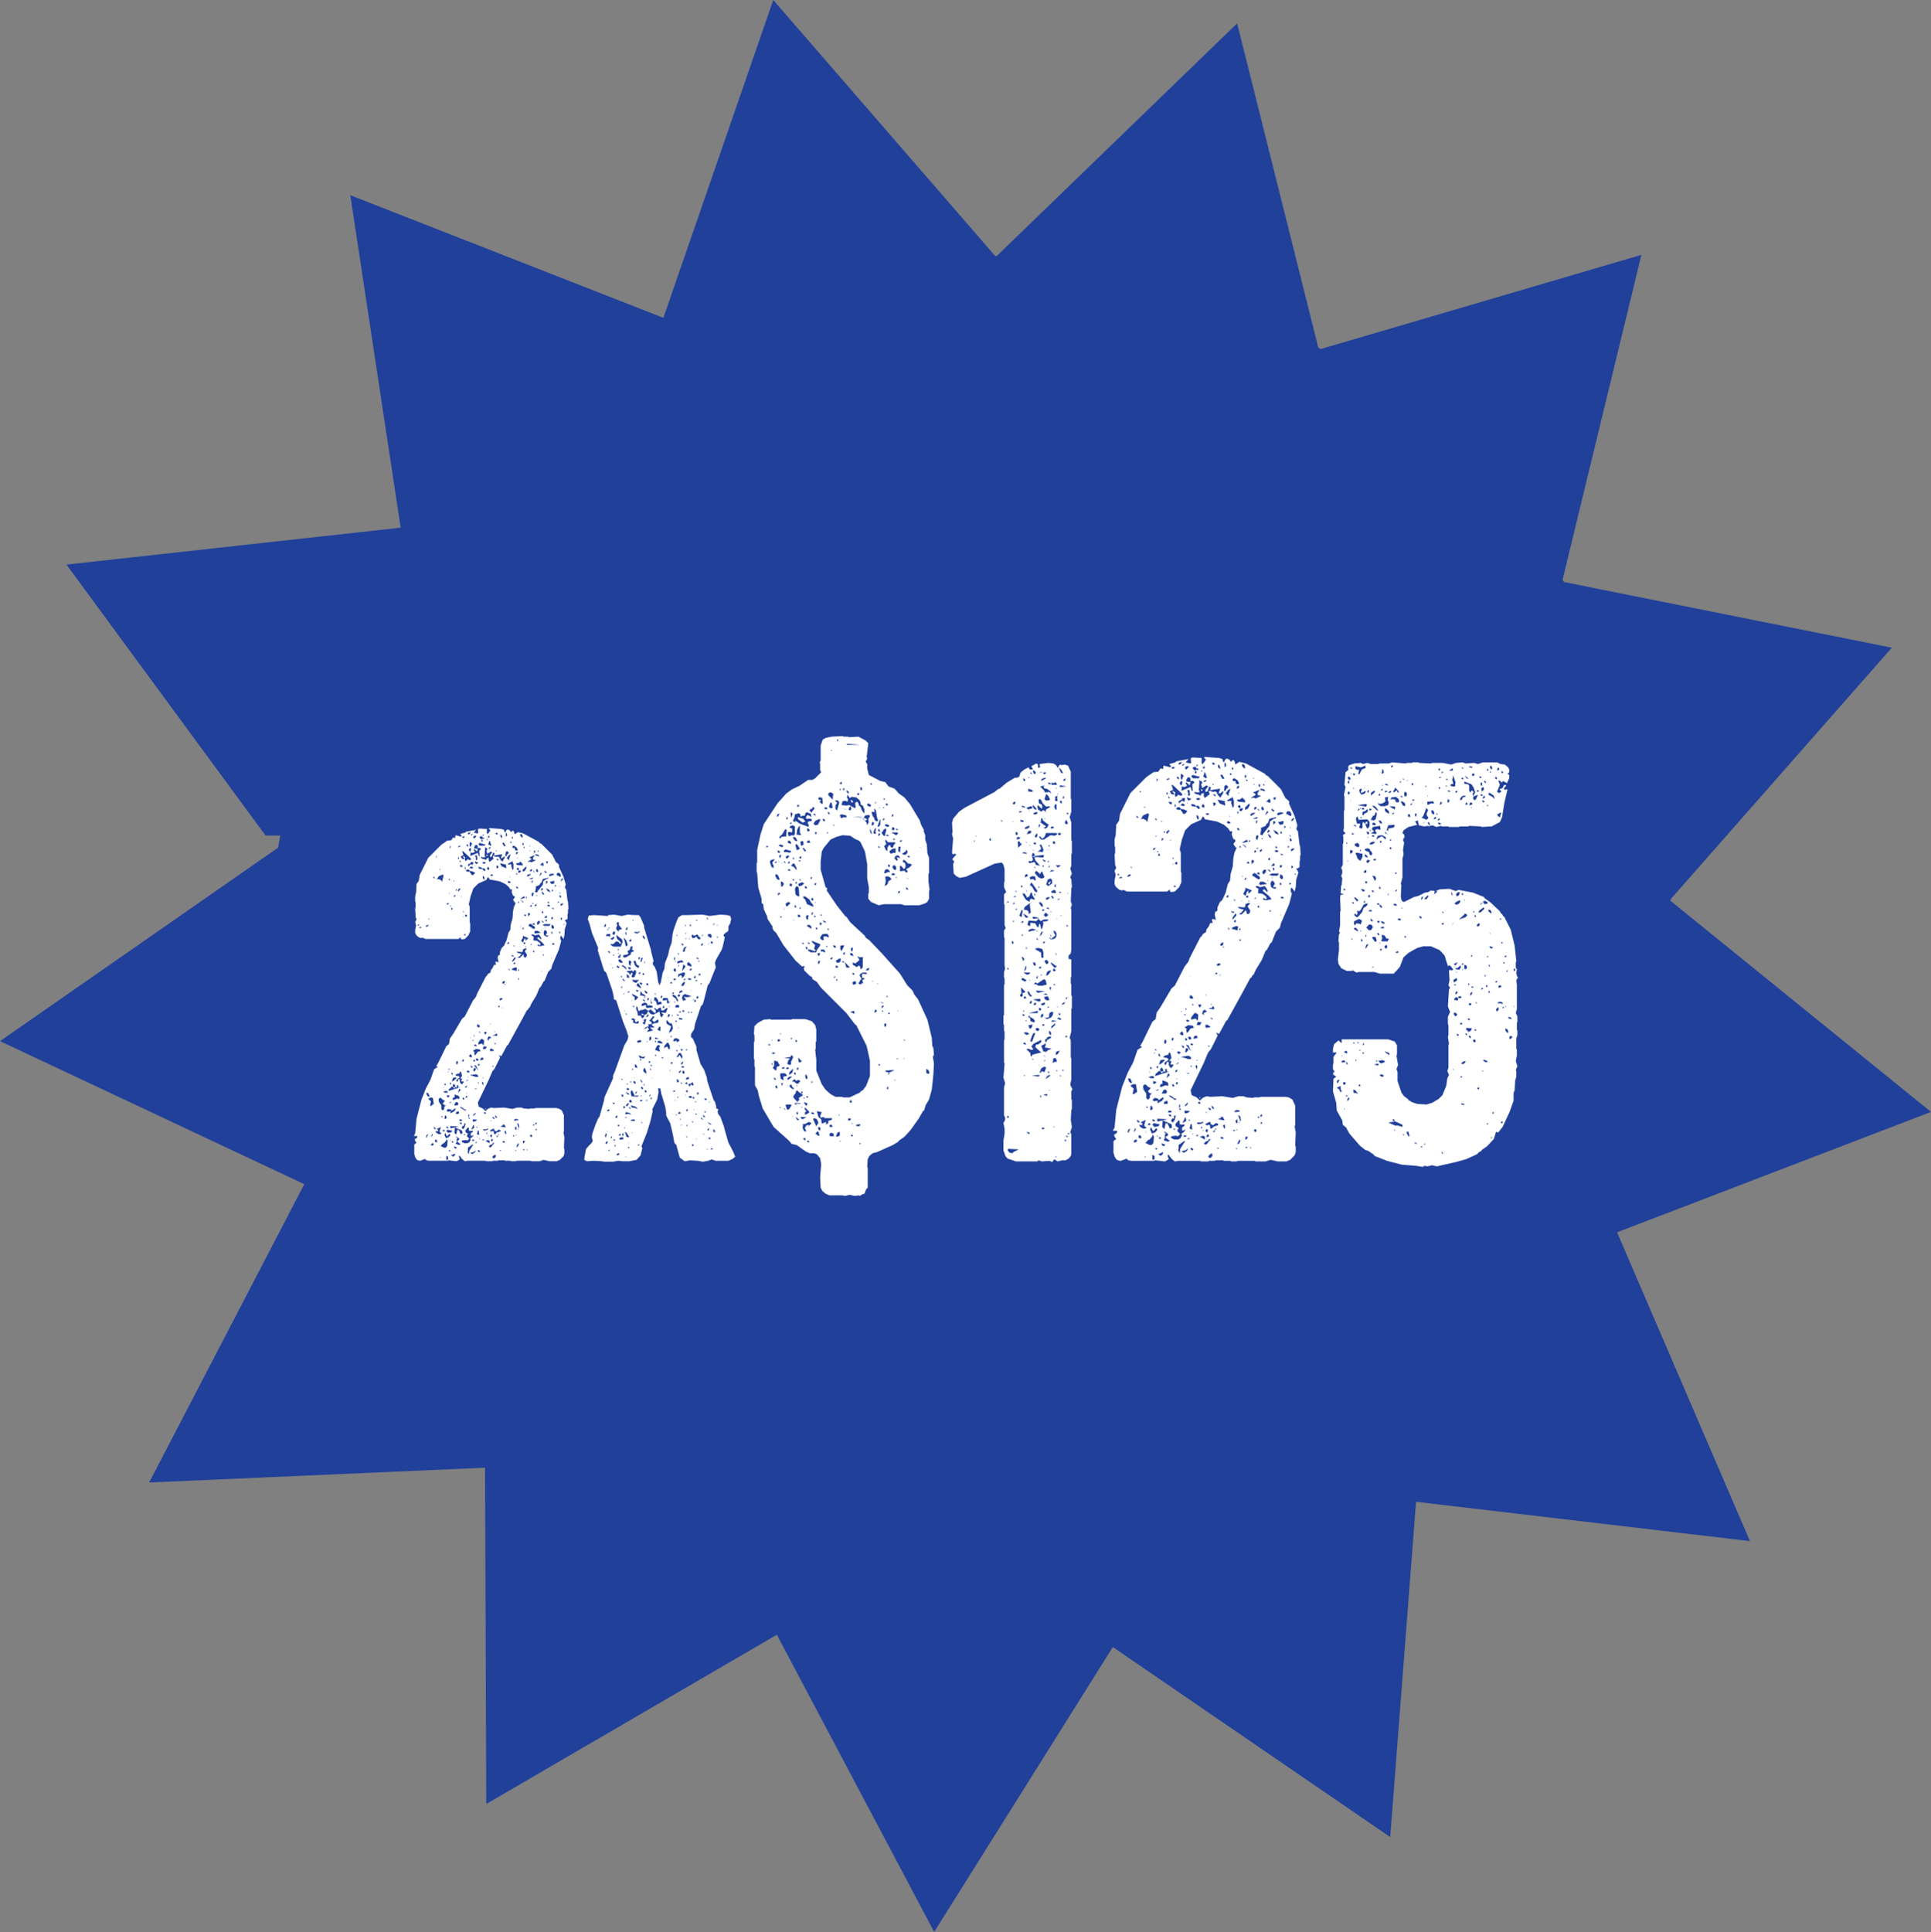 <?xml version="1.0" encoding="UTF-8"?>
<svg id="Layer_1" data-name="Layer 1" xmlns="http://www.w3.org/2000/svg" viewBox="0 0 599.76 600">
  <rect x="0" y="0" width="599.76" height="600" fill="#808080" stroke="none"/>
  <defs>
    <style>
      .cls-1 {
        fill: #fff;
      }

      .cls-2 {
        fill: #21409a;
      }
    </style>
  </defs>
  <path class="cls-2" d="M502.35,382.67l97.41-37.35-80.84-65.51c-.01-.17-.03-.34-.05-.52l68.72-78.14-101.82-20.4c-.15-.23-.29-.47-.44-.7l24.48-100.9-99.62,29.25c-.24-.14-.48-.27-.72-.41l-25.22-100.73-74.69,72.27c-.16,0-.31-.03-.46-.03L240.17,0l-34.13,98.7-97.24-38.08,15.64,103.25-103.8,11.47,61.84,84.15h4.57c-.22,1.25-.48,2.5-.68,3.76L0,323.34l94.51,44.42-48.19,92.64,104.33-4.59.38,104.43,90.25-52.55,48.87,92.29,55.49-88.47,86.16,59.01,8.02-104.12,103.71,12.21-41.24-95.83s.04-.09.06-.13Z"/>
  <g>
    <path class="cls-1" d="M176.41,279.99l.14,2.24-.14.28v1.12l-.14.28v1.4l-.28.28-.56.14.56.98-.56,1.82-.14,1.96-.28,1.12-.7-.98-.28.14v.84l.28.56-.7,2.66-2.1,4.9-.28,1.12-.98.98-1.12,2.8-.28.14-.98,1.82-.28.14-.98,2.38-1.54,2.52-.56,1.26-.28.14-.28.56-.28.14-1.96,3.64-3.92,7.14-.28.14-1.82,3.36-.7-.28v.28l.28.14v.42l-1.68,3.36-.7.84-1.12,2.66-3.36,7,.28,1.26,1.26.56.84.84.7-.7.98-.42.98.14,3.08-.14,2.66.42,1.4-.42h1.4l.7.28,1.68.14.28-.14h1.4l.28-.14h6.3l.84.14.98.56.7,1.54v5.04l-.14.28.28,1.54-.14,3.36.14.28v1.4l-.28.84-1.12,1.12-.98.42h-2.24l-1.82-.42-1.26.42h-2.52l-.28-.14h-4.34l-.28.14h-1.4l-.14-.14h-1.68l-.28-.14h-1.82l-.28.14h-1.4l-.28.14h-1.82l-.28-.14h-5.6l-.84.14-.84-.7-.84-1.12-.14.42.28.84-.98.56-2.52-.28-.28.14h-5.74l-.84-.14-.42-.42-1.54.56-.7-.14-.42-.28-.42-.7-.28-.98v-2.94l.7-.56-.42-.56-.14-.56.56-.28.28-.42-.14-.28h-.98l.42-.84.42-4.48.28-1.12,1.26-4.9,1.4-3.5,1.4-2.66,1.12-3.22,1.12-.7-.28-.28-.28.14.7-1.12,2.52-5.18.84-.7.28-1.68.98-1.4,2.8-4.76.84-.7,2.52-4.9.98-1.26.28-.84,2.8-5.46.28-.14.28-.56.84-.56.14-.7.56-.7.42-.98.42.14.14-.14-.14-.84.28-.14.7.28-.28-1.4.14-.7.56-.28v-.84l.56-1.26.7-.7.84-1.82.56-2.24.56-.84.14-1.68.56-1.96.14-2.1.28-1.4.56-1.26-.28-.14-.56-.84.56-.7-.14-.42-.42-.14-.42-1.12.14-.84h-.56l-.42-.7-1.12-.98-1.82-.84-3.08-.56-.28-.56-.28-.14-.42.84-2.52,1.12-1.54,1.54-.84,2.38-.56,2.52.28.84v4.76l.14.42v2.38l-.56,1.26-1.12,1.12-.98.14-.28-.28v-.42l-.7.56h-10.22l-.98-.42-.28.14-.7-.14-.84-.7-.42-.7v-.98l.28-1.4-.28-1.12.42-.7-.28-.84-.14-2.66.14-.28v-1.68l-.14-.14v-1.68l.28-1.12.14-2.66.7-.98.28-1.82,2.66-5.32,4.06-4.06,1.82-1.26,1.26-.14.56-.84.7.14v-.7l.14-.14,1.68.42.14-.28-.42-.56,1.54-.42.28-.28,3.08-.56-.7.84,1.12.28.28-.14-.14-1.12.42-.28,2.38.14v1.26l.14.28.28-.14.7-.98-.42-.42v-.28l3.78.28.84.28.14.56.28.28.28-.7.42-.28.7.28.28.56.56-.42h.28l.28.56v.42h.28l.84-.56,1.68.42,4.9,2.66.14.28.56.28,3.36,3.36,1.12,2.24.98.84v.7l1.4,3.08.7,2.38-.28.98.42.56.42,3.5.14.28ZM129.79,287.41h.42l-.14-.28h-.42l.14.28ZM130.91,288.11l-.14-.28-.56.14v.28l.7-.14ZM132.45,287.83l.56-.28.14-.28h-.56l-.42.42.28.14ZM132.59,353.35v-.28l.42-.84-.56.28-.14.7.28.14ZM132.73,340.33l.42.28.28-.14-.42-.98-.56-.14v.42l.28.56ZM133.43,285.59v-.14l-.28-.14-.14.14.42.14ZM133.85,342.01l-.28,1.4h.42l.42-.42h.28v-.42l-.28-1.68h-.84l-.56.42.84.7ZM134.13,352.93l.28-.56-.28-.28v.28l-.28.7.28-.14ZM134.41,355.73l.28-.28v-.28l-.42-.14-.42.42v.28h.56ZM134.97,272.85v-.42l-.42-.14v.28l.42.28ZM134.83,350.55l.28.14.28-.14-.56-.56-.14.14.14.42ZM135.67,354.75l.14-.14-.14-.56-.56-.14v.7l.56.14ZM135.39,351.53l.14.28.7.42h.56l.42-.28-.42-.14-.28-.42.42-1.4-1.4.7.56.14-.14.56-.56-.14-.14.14.14.14ZM135.67,266.27v-.28l-.28-.14v.28l.28.14ZM136.23,272.99l.84.42.14.42.14-.14.42-1.82-.28-.28-1.26.56-.56.98.56-.14ZM136.37,342.29l.7.98v1.12l.28.42.42-.14.28-.56-.14-.28.7-.7-.28.14-.42-.14-.42-.42.7-.84-.84-.42-.14-.28-.56-.28-.28.28-.14.28.14.84ZM136.79,270.33l-.14-.56-.14.28.28.28ZM137.21,353.49l-.14-.28-.42-.42.56.7ZM136.93,359.51l-.28-.14v.28l.28-.14ZM137.07,356.01l.84.42h.56l.42-.56.14-1.68-.42-.42v.42l-.7.84-.42.14-.7.84h.28ZM137.49,346.91l-.14-.28h-.28v.28h.42ZM138.19,351.25l-.14-.28-.42-.14-.14.56.7-.14ZM138.19,339.35h.84v-.42l-.56-.14-.84.28.56.28ZM138.05,337.81l-.14-.14-.14.28.28-.14ZM138.33,337.11l.14-.56h-.28l-.28.14.42.42ZM138.47,347.47l.28-.42-.28-.56-.28-.14-.14,1.12h.42ZM138.33,353.07l.14.42.84-.28.42-.42.14-.56h-.42l-.42.56h-.28l-.42-.84h-.14l-.14.56.28.56ZM139.17,350.41l.14-.28-.28-.14-.14-.14-.28.14v.28l.56.14ZM139.17,351.81l.84-.14.28-.14.14-.56-.28.14-1.12-.28-.42.42.56.56ZM138.89,360.21l.28-.14v-.84l-.56-.28v1.26h.28ZM139.03,280.97l.56-.56-.7.14-.14.42h.28ZM139.31,340.75l.42-.42-.98-.28.14.28-.14.42h.56ZM139.17,345.23l.84-.14-.14.56h.28l.98-.56.42-.7-.28-.14-.98.7-.28-.42-.84-.14-.42.42v.28l.42.14ZM139.17,333.05l.28-.28-.42.14.14.14ZM139.73,273.41v-.28l-.28-.28-.14.28.42.28ZM139.73,332.21l-.14-.28h-.28v.28h.42ZM142.95,337.67h-.7l.14-.28-.14-.42-.42.14.14.56h-.7l.14-.42-.28-.56h-.28l-.14.28-.14.14.14.42h-.56l-.14.28-.56.42-.14.56,3.64-1.12ZM140.15,342.43v-.28l-.84.42.84-.14ZM139.45,357.55h.42v-.28h-.56l.14.28ZM139.73,277.47l-.28-.14v.28l.28-.14ZM139.87,263.47l.14-.7h-.28v.56l.14.14ZM139.87,281.53l.42-.14-.56-.14.14.28ZM140.01,336.83l.14-.56h-.42v.42l.28.14ZM139.87,354.33l.14-.28h-.28l.14.28ZM140.01,350.41l1.26-.28-.14,1.68.56.56.28-1.26.14-.28.42.14.56,1.26.56-.28-.14-.84-2.24-.98,1.26-.28-2.66-.14v.56l.14.14ZM140.71,359.09l-.28.14h.28l.56-.42.14-.56-1.4.56.7.28ZM140.43,282.51l.14-.28-.14-.28h-.28v.56h.28ZM140.57,333.89v-.56l-.28-.28-.14.42.42.42ZM140.99,335.57l.84-.84-.28-.14-.84.14-.42,1.12.7-.28ZM140.57,354.89l.28-.14-.14-.28h-.42v.28l.28.14ZM140.85,341.59l1.12-.42.7.14v-.7l-.28-.28-1.12-.42-.14.28.14.56-.56.14-.14.7h.28ZM140.99,338.09l.28-.14v-.28l-.56-.14.28.56ZM141.13,273.83l-.14-.42-.14.28.28.14ZM141.13,278.59l.42-.56h-.56v.42l.14.14ZM142.11,343.27l.28-.42-.28-.56h-.56l-.56.98h1.12ZM141.13,356.57l.42.14.28-.14v-.28l-.84-.28.14.56ZM142.39,334.17l.42.42-1.12.84.14.56.28-.14.28-.7h.42v.84l.42.7h.28l.56-.7-.14-.14h-.7l.28-.84-.56-.14.56-.7-.28-1.26-.42-.14v.28l-.14.28-.98.28-.28.42.98.14ZM141.83,276.49v-.28h-.28v.42l.28-.14ZM142.39,345.93l.14-.14v-.42l-.14-.28-.7.28-.14.56h.84ZM141.69,355.31l.98.28.42-.28-.84-.56-.28-.42.56-.28.14-.42-.98-.7v.28l.42.28-.28.28v.98l-.28.28.14.28ZM141.97,330.53l.28-.42-.14-.56h-.28l-.14.14v.84h.28ZM142.53,276.91v-.28l.42-.42-.14-.42-.7.7.42.42ZM143.09,262.77l-.14-.14-.56.14-.14.42.84-.42ZM142.53,266.83v-.56h-.28v.42l.28.14ZM143.09,338.51l-.42-.42-.14.28-.28.98.84-.84ZM142.95,267.81l.14-.28-.28-.28-.14.28.28.28ZM142.95,348.17l.56-.14v-.28l-.56-.14-.28.14v.28l.28.14ZM142.95,269.07l.56.28.14-.56-.7-.14-.14.14.14.28ZM143.23,349.15l.28-.14-.14-.28-.56-.14v.28l.42.28ZM144.49,344.95l.28-.28-.28-.14h-.28l-.42-.42-.84-.42v.28l1.54.98ZM143.23,266.27l.28.42.56.14.14-.28-.56-.56h.42l.42.28-.14.42.14.7.42-.14.28-.42.7.28.42-.14-.14-.42-2.24-2.1-.42-.14.42,1.26-.84.42.14.28ZM143.37,278.45l-.14-.14-.14.28.28-.14ZM143.93,350.69l.14-.28.28-.42.28-1.12-.56.14.14.56-.56.14-.28.56.56.42ZM144.21,355.03h.98l.56-.28.42-.7-.14-.56.56-.28.56-.7-.84.28-.14-.42.14-.56.42-.14.14-.42-.28-.14-.28.14-.7-.14v-.84l-.28-.14-.84.98.14.56.56.28.14.28-.28.28v.42l.7.7-.56.56-.56-.14-1.12.14-.14.42.84.42ZM143.65,260.11l.42.14.28-.56-.84.14.14.28ZM143.65,329.69h.28l.14-.56-.28-.14-.14.14-.14.28.14.28ZM143.93,332.07l-.28-.14v.14h.28ZM143.79,341.45h.42v-.28l-.28-.28h-.28l.14.56ZM144.21,283.21l-.14-.14-.28-.14v.28h.42ZM144.07,284.61l-.14-.14-.14.28.28-.14ZM144.35,290.49l.42-.28-.56-.14-.14.28.28.14ZM144.49,352.51l-.14-.28h-.28v.28h.42ZM144.49,270.05l.14-.56-.28-.28v.7l.14.14ZM144.91,284.75l.14-.42-.14-.28h-.28l-.28.42.56.28ZM144.91,337.67l.14-.56-.28.14-.28.28v.28l.42-.14ZM145.33,270.75l.56-.14v.28l.42.42.14.42h.56l.56-.7-.84-.42-.84-.14-.28-.42h-.56l-.42.42.7.28ZM144.91,341.03l.28-.56-.42-.14-.14.42.28.28ZM144.91,335.85l.14-.28h.28v-.28l-.28.14-.28.28.14.14ZM145.05,339.49l-.14-.14-.14.28.28-.14ZM145.05,262.77l.42.14-.14-.56-.42-.14v.28l.14.28ZM145.05,332.91l.42.28.42-.42-.42-.28-.56.14.14.28ZM145.47,334.45l-.14-.14-.14.28.28-.14ZM145.61,358.53l.14-1.12,1.26-1.96h-.28l-1.4.98v.98l-.14.28.42.84ZM145.89,258.99l.28-.56-.84.28v.42l.56-.14ZM145.47,269.07l.7-.7.7.28v-.28l.14-.56-.28-.14-.7.14.28.14-.98.56.14.56ZM145.61,346.91l.14-.42-.14-.56-.14.28v.7h.14ZM145.61,347.47l.42-.14-.42-.28h-.14l.14.42ZM145.89,264.45l.28-.14.14-.84-.28-.14-.28.28-.14.28.28.56ZM146.31,328.43l.28-.28-.14-.42-.14-.28h-.28l-.42.56.7.42ZM146.59,269.77l.42-.28-.14-.14-.56-.28-.56.42.84.28ZM146.17,263.05l.28-.84h.28l-.42-.56-.42-.14v1.26l.28.28ZM146.17,322.27l-.14-.14-.14.28.28-.14ZM147.43,334.31l.28.14h.84l-.14-.56-.56-.28-1.96.28,1.54.42ZM148.41,264.87l.28.98h.28l-.14-1.68.56-.42-.28-.42h-.84l.14-.28-.14-.56-.56-.14-.42.7v.42l1.12.14-.28.84-.7-.7h-.28v.28l.28.28v.28l-.56.28-.84-.14.14.28-.14.84,2.38-.98ZM146.45,259.41l.42-.42h-.28l-.42.28.28.14ZM146.59,331.65l.14-.14v-.28l-.56-.28v.28l.42.42ZM146.31,358.25l.42.14.7-.42.42-.7-.84.56-.84.14.14.28ZM147.29,350.27l-.14-.84h-.28v.28l-.56,1.12.98-.56ZM147.15,354.33l.28-.28-.7-.14-.14.42h.56ZM147.01,323.25l.14-.28h-.28l-.14.28h.28ZM147.15,266.69l-.14-.14-.14.28.28-.14ZM147.43,326.75l-.14.28.14.7.28-.14.7-.98.84-.14-.28-.56-1.12-.14-.98.56.56.42ZM147.15,346.49l.56-.56-.14-.42-.14.28-.56.56.28.14ZM147.43,348.31l.56-.28.14-.28-1.26-.14v.7h.56ZM147.29,260.39l.7-.7-.28-.14h-.42l-.28.28v.42l.28.14ZM147.15,329.69h.28l.14-.28-.28-.28h-.28v.28l.14.28ZM147.29,332.77l.56-.7-.28-.42h-.14l-.28.14-.14.84.28.14ZM147.43,321.85l-.28-.56v.56h.28ZM147.85,338.23l.28-.14-.98-.14.7.28ZM147.85,324.93l.28-.28-.56-.28-.28.14v.28l.56.14ZM148.55,332.49l-.7-1.54-.56-.14v.14l1.26,1.54ZM147.85,268.37l.56-.28.14-.28h-.28l-.7-.28-.14.14.42.7ZM147.71,268.93l-.14-.14-.14.28.28-.14ZM147.85,266.55l-.14.28.14.28.42-.14-.14-1.26-.42-.14-.14.28.28.7ZM147.85,355.03l.28-.28-.14-.14-.42.28.28.14ZM147.99,329.41h.56v-.42l-.28-.28-.56.14.28.56ZM148.27,350.27l-.14-.42-.28.28.42.14ZM148.27,313.31l-.14-.14v.14h.14ZM148.55,319.05l.56-.14-.28-.56-.56-.28-.14.7.42.28ZM148.83,352.51l-.14-1.4h-.28l-.28,1.12.7.28ZM148.55,352.93l-.28.14v.14l.28-.28ZM148.69,330.95l.42-.14-.42-.42-.28.14v.28l.28.14ZM148.55,336.55l.14-.14-.14-.42-.14.28.14.28ZM148.83,357.83l.28-.14-.14-.28-.28-.28-.28.14v.28l.42.28ZM148.97,262.63h1.54l.28-.56-.28.14-1.54-.42-.42.28.42.56ZM148.69,269.77l1.12.14.56.56h.28l.14-.28-.42-.56-.56.14-.42-.42-.84-.14.14.56ZM149.67,324.09l.56.56.14-1.54-.56-.42h-.42l-.84,1.12v.56l1.12-.28ZM149.25,320.59l-.28-.14-.14-.28v.56l.42-.14ZM149.11,353.63l-.28-.14v.28l.28-.14ZM149.25,260.53l.56.14v-.28l.42.14.28-.28-.56-.14-.28-.42-.7.14v.28l.28.42ZM149.39,329.27l.84-.28-.28-.56-.56.14-.28.56.28.14ZM149.81,266.69l.7.14.42.28.28-.56.56-.14v.84l.28.42,1.26-.98-.14-.28-.14-.42.14-.14,1.12.28.28-.14.42.14.42.84.7.7v-.28l.56-.84.14-.56h-.28l-.42.42-.56.14.42-1.26-2.66.42.14-.14.14-.56-.42-.28-.42,1.26-.56.14v-.56l.7-.84-.42-.28-1.12.7-.28-1.12h.28v-.42l-.28-.28-.56-.14.14.28-.14,2.24.28.42-.56.14-.84-.14v.28l.42.28ZM149.81,261.37l.14-.28-.14-.28h-.28v.56h.28ZM150.09,337.11v-.98l-.28-.14-.14.42.42.7ZM149.95,259.55l.28-.14v-.28l-.28.14-.14.14.14.14ZM149.95,268.09l.28.14.56-.14v-.28l-.28-.14-.7.14.14.28ZM150.23,334.73l-.14-.14-.28.28.42-.14ZM150.23,354.19l.14-.28h-.28l-.14-.14-.14.28.42.14ZM150.23,273.13h.28l-.14-.84-.42-.28v.7l.28.42ZM150.79,325.77l.42-.7-.98-.14-.28.84h.84ZM150.37,351.11l.84-.14.42-.28v-.28l-.28.14-.14.14h-1.12v.28l.28.14ZM150.37,345.79l.56.14-.14-.56-.56.14.14.28ZM150.51,321.01l.28.28.42-.7-.56-.14-.28.14.14.42ZM150.79,344.11l.14.28-.28.14.14-.42ZM152.05,355.03v-.7l-.42-.28-.84.28,1.26.7ZM151.35,260.95v-.28l-.14-.14-.14.28.28.14ZM151.07,265.43l.42.14-.14.28h-.28v-.42ZM151.35,352.09v-.28h-.28v.42l.28-.14ZM151.91,270.19v-.7l-.42-.28-.28.7.7.28ZM151.77,323.25v-.56l.84-.42-.56-.42-.42.14-.28.84.42.42ZM151.77,260.25l.42-.56h-.56l-.14.14.28.42ZM151.77,352.79l-.14-.14-.14.28.28-.14ZM152.33,262.63l.28-.14-.14-.28-.42-1.26-.42,1.26.7.42ZM152.05,263.61l.42-.42-.28-.14-.56.42.42.14ZM152.19,356.29h.28l1.12-1.4-.7.14.14.28-.84.28-.42.56.42.14ZM152.47,318.07l-.14-.14-.14.28.28-.14ZM152.33,326.47l1.12-.14-.14-.28-.7-.42-.42.14v.42l.14.28ZM152.47,351.39l.84-.14.14.98h.28l.7-.56.98-.28v-.42l-.56-.14-.7.56-.56-.28-.14-.56h-.28l-.84.42-.14.28.28.14ZM152.75,353.21v-.56l.14-.14-.28-.14-.28.14-.14.42.56.28ZM152.61,272.01l.56-.14-.14-.28h-.7v.28l.28.14ZM152.61,348.17l-.28-.28v.28h.28ZM152.61,354.47l.28-.14.28-.28-.42-.42-.28.56.14.28ZM154.43,321.71v-.42l-.28-.42-.28.42-.98.28,1.54.14ZM153.03,331.37l.28-.28-.42-.14.14.42ZM153.31,347.47h.28v-.28l-.42-.28-.28.14.42.42ZM153.45,359.79l.56-.56-.14-.7-.7.42-.28.56.56.28ZM153.31,265.71h-.14v.14l.14-.14ZM153.87,320.45l-.28-.14v.28l.28-.14ZM154.01,324.37v-.28l-.42-.28v.28l.42.28ZM153.87,346.91l.28.28h.28l-.28-.56-.42-.28.14.56ZM154.15,259.13h.42v-.28l-.42-.28-.28.28.28.28ZM154.43,264.31l-.42-.28v.28h.42ZM154.29,266.97l.42.28.14-.14-.14-.28-.56-.14.14.28ZM154.29,269.77l.14-.14.28-.14.14-.42-.42-.28-.28.14.14.84ZM154.29,353.21l.42-.42-.14-.14-.42.28.14.28ZM155.13,312.75l.14-.28-.42-.14-.14.42h.42ZM154.85,352.51l.14-.28h-.28v.28h.14ZM155.41,310.65l.56-.28.14-.28-.56-.14-.42.28v.28l.28.14ZM155.27,357.41l.42-.14-.14-.14-.42.14.14.14ZM155.83,269.07l1.4.56v-.56l-.14-.28.14-.28-1.96-.42.56.98ZM155.97,260.25v-.42l-.28-.56-.28-.14v.7l.56.42ZM157.09,350.13l-.42-.84-.56-.14.14.28-.84.42,1.68.28ZM155.97,313.31v-.56l-.14.14.14.42ZM156.11,305.47h.28l.28-.14.14-.7-.56.14-.28.42.14.28ZM156.53,262.77h.56l-.56-.98-.42-.14v.42l.42.7ZM156.39,354.89l.56-.14-.56-.42-.28.14v.28l.28.14ZM157.09,305.89l-.42-.28v.28h.42ZM156.95,352.09l.28.14v-.28l-.14-.84-.42.42.28.56ZM157.23,265.99l.28-.56.56-.56-.56-.56-.42.28-.14,1.12.28.28ZM157.37,259.69l.14-.28-.14-.7h-.28v.98h.28ZM157.65,266.69l.14.28.56.14-.28-.28.56-1.54-.7.42-.56.84.28.14ZM157.79,293.15l.28-.14v-.42h-.28l-.28.42.28.14ZM158.07,274.25l.56-.14-.14-.28-.56-.28-.14.28-.14.14.42.28ZM158.63,268.37l.28.28-.14.28.42,1.26.14-.14.14-.28v-1.4l-.42-1.12v.28l-1.26.7v.28l.84-.14ZM158.21,301.41l.14-.14-.28-.42-.14.14.28.42ZM158.49,272.43l-.14-.28v.42l.14-.14ZM158.91,261.79l-.14-.42h-.28v.42h.42ZM158.63,294.97v-.14l-.14.14h.14ZM158.91,296.93l.56.14.14-.28-.84-.14.14.28ZM159.05,260.39h.28v-.28l-.28-.28-.14.28.14.28ZM160.45,301.55v-.42l.14-.56-.56-.14-.98.42-.14.28,1.54.42ZM159.33,298.61l.84-.98-.28-.42-.7.98-.14.56.28-.14ZM159.89,263.33v.42l.28.42.7-.14-.42-.84-.84-.56-.42.14v.56h.7ZM159.47,352.93l.42-.14-.56-.28v.28l.14.14ZM159.89,293.99l-.28-.42-.14.14v.14l.42.14ZM159.61,299.45h.28l.14-.42-.28-.14-.28.28.14.28ZM159.75,348.03l1.26-.14-.14-.28-.7-.14-.56.28.14.28ZM160.03,350.83l.56-.14-.28-.28.14-.56-.56.28.14.7ZM160.31,357.55v-.28h-.42l.42.28ZM160.31,352.65v-.28l-.28.14.28.14ZM160.73,265.15l.14-.56h-.28l-.28.14-.14.56.56-.14ZM160.73,268.65l1.68.14-.14-.56-.7-.7-.14.28-.56.28h-.56v.28l.42.28ZM160.73,271.59l-.28-.56-.14.56h.42ZM160.59,275.93h.28v-.28l-.28-.28h-.28v.28l.28.28ZM160.87,356.01l.28-.7-.28-.28-.56,1.26.56-.28ZM160.73,266.55l.14-.14h-.42l.28.14ZM160.59,270.05l.56.28v-.7l-.28-.14-.42.28.14.28ZM160.87,295.95l1.12.28-.56.7-.7.42.7.14,1.12-1.12.28.98h.42l.28-.28.14-.56-.7-1.12.7-.84h-.56l-.7.28v.56l-.28.28-1.68-.14.42.42ZM161.15,350.41l.14-.28-.14-.84-.28-.42h-.28l.56,1.54ZM161.01,350.69l-.14-.14-.14.28.28-.14ZM161.01,271.03h.28l.28-.14.28-.56h-.56l-.42.28.14.42ZM161.29,280.27l-.28-.42-.14.56.42-.14ZM161.15,301.55v-.56l-.28.14v.28l.28.14ZM161.01,304.21h.28l-.14-.42-.28.14.14.28ZM161.57,293.99l-.14-.14v.28l.14-.14ZM162.13,260.11l.28-.14-.28-.84-.56-.14v.56l.56.56ZM161.85,279.15l1.12-.28v-.42h-.42l-.98.7h.28ZM161.85,287.69l-.14-.14-.14.28.28-.14ZM161.85,279.71l.7.7v-.28l-.84-.7.14.28ZM162.27,292.59h.28l.14-.7.28-.42h.28l-.14.56h.28l.7-.7-1.68-.7v.56l-.56.98.42.42ZM162.55,262.49l.14-.56-.42-.14v.7h.28ZM162.41,270.75l.7-.42.42-.84-.14-.42-1.12,1.12.14.56ZM162.55,288.53l.14-.56-.42.28v.42l.28-.14ZM162.69,355.03l.42-.7h-.7v.7h.28ZM162.69,357.27l.28-.28-.28-.14-.28.28.28.14ZM162.83,263.47l.14-.28-.28-.28-.14.14.28.42ZM162.69,293.15h.28l.28-.14-.28-.42-.42.28.14.28ZM163.39,284.47v-.28l-.28-.28-.42.42.7.14ZM163.53,278.87l.14-.28-.28-.14-.14.42h.28ZM163.39,294.13v-.28h-.14v.42l.14-.14ZM163.81,272.29l1.12-.7-.28-.14-.7.14-.28.42.14.28ZM163.95,357.27l-.28-.42v.42h.28ZM164.09,267.81l.28-.28.7.28,1.4-.7-.84-.14-.14-.42.56-.98-1.68.7.7.42-.14.28-.98.56.14.28ZM164.09,284.61l.56-.7-.14-.28-.28-.14-.28.28.14.84ZM165.21,272.99l.42-.28-.28-.14-1.12.42h.98ZM164.51,287.69l1.26.84.42-.28-.14-.42-1.26-.98-.56.28v.56h.28ZM164.65,262.77l-.14-.28-.14.28h.28ZM164.79,264.17l-.28-.14v.28l.28-.14ZM164.93,270.61l.42-.42-.28-.28-.42.28v.42h.28ZM164.93,281.67l.28-.42-.14-.14h-.28l-.14.42.28.14ZM165.21,293.29l-.28-.14-.28.42.56-.28ZM164.79,353.07h.42v-.56l-.28-.14-.28.14v.28l.14.28ZM165.35,274.11l.14-.56-.28-.14-.14.7h.28ZM165.49,278.45l.28-1.12-.28-.14-.28.14-.14.7.42.42ZM165.77,290.91l-.14,1.12,1.12.14.98.7.14.56-.28.14-.42-.28-.28.14.14.28.7.14,1.4-.28-.7-.84-1.54-1.26v-.28l.42-.14.7.7.14-.28-.42-.84-.42-.42-1.12.28-.56-.28h-.56v.28l.7.42ZM165.63,280.69v-.28h-.28v.28h.28ZM165.49,287.13l.56.14v-.28l-.14-.28-.56.14.14.28ZM165.91,295.81v-.56h-.28l-.14.28.42.28ZM165.77,349.57l.28-.28-.28-.14-.28.28.28.14ZM165.77,270.89h.28l-.42-.56v.28l.14.28ZM165.91,264.87l.28-.14v-.56h-.28l-.14.14.14.56ZM166.19,289.93l1.82-.28-.28-.14-.7-.42h-.84l-.28.56.28.28ZM166.47,281.39l.28-.56h-.28l-.28.14-.14.42h.42ZM167.45,265.99v-.14l-.28-.42-.84-.14-.14.28,1.26.42ZM166.89,277.19v-.28l1.68-2.1.14-1.12.98-.7.56-.14v-.28l-1.68.42-.42,1.12-.28.14-.28.56-1.26.56.14.28-.28,1.4.7.14ZM166.47,349.29l.28-.56-.28-.14-.28.42.28.28ZM166.75,350.97l-.14-.42-.28.14v.28h.42ZM166.89,270.89l.28-.28-.28-.7h-.28l-.14.56.42.42ZM166.89,278.17l-.14-.28-.28.28h.42ZM166.89,287.13h.28l.42-.42.14-.56-.28-.14h-.28l-.42.56.14.56ZM167.17,264.59l.14-.42h-.28l-.14.14.28.28ZM167.59,263.47l-.14-.28v.28h.14ZM168.29,271.31l-.28-.28-.14.14-.42.98.84-.84ZM168.71,268.93l.14-.28-.14-.7h-.28l-.56.56h-.28l1.12.42ZM168.15,276.63l.56-.56-.42-.28-.28.56.14.28ZM168.71,286.57l.14-.14-.14-.28-.7-.28.7.7ZM168.29,288.81l-.14-.14-.14.28.28-.14ZM168.57,277.75l.42.14v-.28l-.42-.56-.42-.14.42.84ZM168.43,301.55l-.14-.14-.14.28.28-.14ZM168.71,283.63v-.56l-.14-.14-.28.28v.28l.42.14ZM168.85,287.41l.28.14h1.54l.28-.7-.28.14h-1.54l-.7.42h.42ZM168.85,296.65l.14-.14-.14-.14-.28.14v.28l.28-.14ZM168.99,290.49l.84.42.42-.14v-.28h-.7v-.28l.42-.56-.28-.56-.42-.28-.28.28-.14.56.14.84ZM169.55,271.17l.28-.14-.14-.28-.42-.28-.28.14.56.56ZM169.69,285.03l.28-.14-.28-.56-.7.7h.7ZM169.41,288.11l-.14-.14-.14.28.28-.14ZM169.55,286.15h.28v-.42l-.28-.28-.14.28.14.42ZM169.97,268.23l.28-.7h-.56l-.14.28.42.42ZM170.11,273.97l-.14-.28-.28-.14-.14.14v.84l.56-.56ZM170.11,276.77l.84.28-.14-.28-.28-.42-.98-.56.56.98ZM170.53,281.53l.42-.28-.56-.28-.42.14v.28l.56.14ZM170.53,280.55v-.28l-.28-.28-.14.14v.28l.42.14ZM170.67,272.15l1.54-.56-.14-.14-.7-.14-.84.28.14.56ZM171.09,274.39l.28.14.7-.14.14-.84-1.4.28.28.56ZM172.07,282.37l-.14-.28-.14-.14-.56.14.84.28ZM171.51,285.45l.28-.28v-.28h-.56v.56h.28ZM171.51,288.39h.28l.28-.14-.14-.7-.56-.42-.14.84.28.42ZM171.51,289.93l.14-.28-.42-.42v.7h.28ZM171.51,297.63v-.14l-.28.28.28-.14ZM171.65,276.77l.14-.28-.28-.28-.14.28v.28h.28ZM172.07,293.43l.14-.28-.42-.28-.28.14v.28l.56.14ZM172.63,275.23l.14-.28-.42-.14v.56l.28-.14ZM173.19,271.87l.7.42.28-.14v-.42l-.28-.56-.56-.14-.42.28v.56h.28ZM173.47,280.41l.14-.42h-.28l-.14.28.28.14ZM174.03,277.61v-.14l-.14-.28h-.28l.42.42ZM173.75,289.93l.42-.42-.56-.14.14.56ZM174.03,275.23l-.14-.14-.14.28.28-.14ZM173.89,278.73h.28l.14-.28-.42-.56-.14.28.14.56ZM174.31,281.25l.56-.42v-.28l-.7.14-.14.56h.28ZM174.31,273.69l.7-.84h-.42l-.42.42.14.42ZM174.45,285.59l.14-.28-.14-.28h-.28v.56h.28ZM175.43,287.13l-.42-.14v.28l.42-.14Z"/>
    <path class="cls-1" d="M186.77,360.63l-2.24-.14-2.24.14-.84-.42.14-1.12.42-2.24.84-.98.84-.84.42-.7-.28-1.12.14-1.12.98-2.8.84-1.96.42-.56,1.4-5.04.14-.98,2.66-5.88v-.84l.56-1.26,1.26-3.5,1.68-4.62.98-1.68.28-1.12-.56-1.82-1.12-2.8-2.1-6.58-.7-.28-.14-1.26-.42-1.68-1.82-5.32-.7-.7-1.96-6.3.14-.7-1.96-4.76-.7-2.66-.56-1.54.28-1.12,1.68-.14,4.2.28.28-.28,1.68-.14,2.38.42,1.96-.42,1.82.14h1.54l.56.7,1.12,2.66v.56l2.1,6.86.14.84.7,2.66-.28.56.14.7.42.42.7,1.68.42,3.08.42,1.12.42-.98.56-2.94.56-1.26.14-1.68.98-2.52.42-1.96.7-1.96.28-2.52.28-1.26.98-2.8.56-1.26,1.12-.7h1.82l4.48-.14.84.14,1.4.28,3.36-.42,2.1.14.98.28.28.84-.28,1.4-.56.98v1.12l-.28.56-.56.28-.7.7.14.56.28-.14-.14.98-.56,2.38-.28.84-1.68,2.94-.28.7-.14.42.28,1.4-.7,1.68-1.26,3.22-.56.7-1.12,4.48-.42,1.4-.56.56-1.82,5.46-.28,1.68-.98,1.54v.98l.56.42,1.12,2.52v.98l1.26,4.34,1.12,1.82.84,2.38.14,1.12,1.96,5.88.42.56.42,1.54v.56l.7.28-.28.56.14.84.7.84,1.12,3.08.28,1.12,1.12,3.92.7,1.26.84,1.68.56,1.4-.84.7-1.26.56h-3.92l-1.26-.42-1.12.42-1.68.28-1.54-.28-2.38-.14-1.68.28-1.54-1.12-.84-3.08-.14-.7-.7-.84-.42-2.38-.84-3.64-1.26-2.38v-.84l-.28-1.82-.56-1.96-.7-2.24-.28-1.54-.7-.14.14,1.26-.28,1.4-.14.84-1.54,3.08.14.56-.7,3.08-1.12,3.64-1.68,4.2.28.56-.56,2.24-1.26,1.4-2.24.42h-1.96l-1.54-.14-1.54.28h-2.52l-1.12-.14ZM186.21,292.59l-.14-.28-.14.14.28.14ZM187.89,287.83l.28-.14v-.7h-.28l-.28.84h.28ZM188.03,353.21l.28-.28.14-.84-.28-.14-.28.84.14.42ZM188.45,355.17l.28-.28-.14-.56-.42.42-.14.56.42-.14ZM188.31,290.77l.28-.14.84.28.14-.84h-.98l-.42.42.14.28ZM188.73,351.53l-.14-.28-.14.14.28.14ZM188.87,288.81l.14-.28h-.28l-.14.28h.28ZM189.01,345.09l.28-.14v-.28l-.28-.14-.42.28v.28h.42ZM189.15,295.95l.42-.14-.56-.56-.14.28.28.42ZM189.15,288.39l.28-.14-.42-.28.14.42ZM189.15,357.55l.28-.42h-.42v.28l.14.14ZM189.99,293.71l.7.28h2.1l.56-1.4-.14-.84-1.82-1.4.14.84.28.56.56.42.56.7-.42.28-.28-.56-.84-.28-.7.7-.56.28-.14-.14h-.42l.42.56ZM190.27,291.89l.14-.28.28-.14.14-.56h-.14l-.56.28-.56.42.7.28ZM189.85,299.45l-.14-.14-.14.28.28-.14ZM190.13,353.35l-.14-.42-.28.14v.42l.42-.14ZM190.27,300.85l.14-.42h-.28l.14.42ZM190.55,290.35l.28-.14.28-.56-.14-.28-.28-.14-.42.42v.56l.28.14ZM190.55,296.79l.28-.14-.14-.14-.42.14.28.14ZM190.41,342.85h.56l-.14-.28-.28-.14-.28.14.14.28ZM190.69,354.33l.28-.14v-.28l-.42-.14.14.56ZM190.97,356.15l.14-.14.14-.28-.42-.14.14.56ZM191.67,347.05l.14-.42-.28-.14-.28.14-.14.56.56-.14ZM192.09,289.37l.14-.56.98-.28-.98-1.26v-.7l-.28-.28-.56.56.28.14v.56l-.28.56v.42l.7.84ZM191.95,358.81l.28-.14.14-.56-.56.14-.42.42.56.14ZM191.81,300.43l.28.28.28-.28-.14-.28-.56-.28-.14.56h.28ZM192.09,295.11l.14-.28-.28-.14-.14.42h.28ZM191.95,349.85l.28-.14.14-.14-.14-.28-.42.14.14.42ZM192.23,296.37l-.28-.56v.28l.28.28ZM192.51,297.49l.28-.84-.14-.28-.28.14v.28l-.42.28v.28l.56.14ZM192.51,298.89l.42.14.56-.14-.7-.84-.56-.14-.14.28v.28l.42.42ZM192.51,352.79l.28-.42v-.28l-.42.14-.14.42.28.14ZM193.49,353.91v-.14l.14-.28-.14-.28h-.42l-.56.14-.14.56h1.12ZM193.07,303.51l.14-.42h-.28l-.14.42h.28ZM193.21,306.87v-.56l-.28.14v.28l.28.14ZM193.07,335.29l.28.14v-.28l-.42-.14.14.28ZM193.21,340.61h.28l.14-.56-.7-.14.28.7ZM193.35,300.15l.56.28.14.28.56.42-.28-.84-.98-.56-.28.42h.28ZM193.35,352.79l.28-.14v-.7h-.28l-.14.7.14.14ZM193.91,304.77l.14-.28-.56-.56-.14.28.56.56ZM193.77,297.35h.56l1.68-.98-.14-.28.14-.28.84-.42v-.28l-.56-.14.14-.56v-.56l-.56.14-.28.98-.56.28-.14.28.28.42-.14.42-1.4.28-.14.42.28.28ZM193.77,308.83l.14-.14v-.28l-.28.28.14.14ZM194.19,343.97v-.28l-.56-.14v.7l.56-.28ZM194.05,292.31l.28,1.54.56-.14v-.56l-.42-1.12-.7-.84v.42l.28.7ZM194.05,314.01l-.14-.28-.14.14.28.14ZM194.19,350.41l-.28-.42v.42h.28ZM194.61,353.07l.56.14.28-.14-.14-.14-.7-1.12-.56-.28.56,1.54ZM194.33,290.21l.28.28-.14-.42.14-.14-.28-.56-.14.28.14.56ZM195.31,345.93l.7.28-.42-.56-1.26-.28-.14.7,1.12-.14ZM194.33,347.33l.28-.42h-.42l.14.42ZM194.47,359.37l-.14-.28-.14.14.28.14ZM194.61,288.81l.28-.14v-.84l-.42.42-.14.56h.28ZM194.61,315.13l.14-.14-.42-.28v.28l.28.14ZM194.75,303.09l-.14.42.42.14h.42l-.14-.7-.84-.42.28.56ZM194.75,339.49l.14.42h.56l-.14-.28-.42-.28-.42-.14v.28h.28ZM194.75,343.55l.42-.42.14-.56-.42.14-.42.42v.42h.28ZM195.31,302.11l.28.56h.28v-.28l.42-.42.14.56-.28.56.14.42h.7l.56-1.26v-.84l-.56-.14-.28.56-.42-.42-1.54.14-.14.14.7.42ZM194.75,336.83h.28l-.14-.28h-.28l.14.28ZM194.75,338.51h.56l.14-.28-.28-.28h-.56l.14.56ZM195.17,294.41h-.28v.14l.28-.14ZM195.17,308.27l.42-.28-.42-.14-.28.42h.28ZM195.59,301.13l.42-.42-.14-.14-.56-.28-.28.28.56.56ZM195.31,356.57l.14-.28-.42-.14v.42h.28ZM195.45,355.17l-.28-.28v.14l.28.14ZM195.87,292.45l.28-.42-.14-.28h-.28l-.42.42.56.28ZM195.87,300.01v-.84l.28-.28-.42-.56h-.42v1.12l.56.56ZM195.59,344.39l.28-.14-.14-.28-.42-.14.28.56ZM196.15,342.43v-.56l-.14-.28h-.28l-.28.14v.56l.7.14ZM195.87,336.13h.28l-.14-.28-.42.14.28.14ZM197.27,348.17l-.28-.56-.84.14-.42.28,1.54.14ZM196.15,340.47l1.82.14.42-.42-1.26.14-.7-1.54-.28-.14h-.14l-.14.7.28,1.12ZM196.29,343.97l1.12.14.42.28.14-.14-.56-.56-1.54-.42.42.7ZM196.71,316.95l-.14.56.56.28,1.12.14.14-.84h-.28l-.56.42-.28-.28-.14-.84-.7-.14-.42.28.7.42ZM196.29,310.93v-.28l-.14.14.14.14ZM196.71,309.39l.42.28v.56l-.14.14.42.28.84-.98-.98-.56-.98-.42v.28l.42.42ZM196.43,332.35l.28-.42h-.42v.28l.14.14ZM196.57,351.95l-.14-.28-.14.14.28.14ZM196.57,286.01l.14-.28-.14-.14-.14.28.14.14ZM196.57,304.77l.7.42h.56v-.28l.42-.28.14-.42-.28.14h-1.4l-.28-.28v.28l.14.42ZM196.71,312.75h.28v-.28l-.28-.14-.14.14.14.28ZM197.27,336.69l.14-.28-.14-.56-.42-.14-.14.42.56.56ZM197.13,299.45v.28l.7.7.56.14.14-.56-.7-.42-.14-.14-.28-.98-.56-.14v.56l.28.56ZM197.13,334.73v-.14l-.28.14h.28ZM197.83,289.93l.56-.28.42-.56-.84.42-.84-.14-.14.28.84.28ZM197.27,331.51l.7.14-.28-.84-.42-.28-.14.28.14.7ZM197.55,339.63l.14-.14.14-.28-.14-.28-.42.56.28.14ZM197.83,307.99l.42-.14.14-.28-.84-.14v.28l.28.28ZM197.97,314.29l.14,1.12h.84l.14.14.28.7.56-.28.28-.84.56-.14.56-.98.7.84.84.28,1.96-.98.28,1.4.42.42.56-.98-.7-.42.28-.14,1.12.14.56-1.4-.28-.14-1.12.84-.56-.14-.14-.84-.56.14-.7.56-.56-.56-.28.14.56.7-.14.7h-.28l-1.26-1.12-.42.42h-.42l-.7-.56-1.12.42-.28-.14-.56.42-.28-.14-.28-1.12-.28-.28-.14.84.42.98ZM197.83,306.17l.84.56.56.14-.98-1.54-.28.14-.28.42.14.28ZM197.97,323.67l.28.14.7-.14.28-.42-.42-.28-.84.28-.14.28.14.14ZM198.25,355.87l.28-.28v-.28l-.28.14-.14.28.14.14ZM198.53,298.05l.28-.7-.42-.14-.14.56.28.28ZM198.67,302.53l.28-.56h-.28l-.28.14v.28l.28.14ZM198.67,328.57h.28l1.12.14.28-.7-.7.28-1.26-.56.28.84ZM199.23,305.89l.28-.42-.28-.28h-.56v.28l.56.42ZM199.37,336.27l.14-.28-.28-.42-.56-.42.7,1.12ZM199.09,309.11l.7.14.84.42-.56-.84-.7-.28v-.28l-.42-.42-.14,1.4.28-.14ZM199.09,329.41v-.56h-.28v.42l.28.14ZM199.09,342.01l.42-.14v-.28h-.7v.42h.28ZM199.23,298.75l.42-1.4-.56.28-.14,1.12h.28ZM199.37,340.19h-.28l-.14.42.42-.42ZM199.37,314.85h.28l.42.42h-.56l-.42-.28.28-.14ZM199.37,338.23h.28l.14-.28-.56-.56-.14.56.28.28ZM199.51,348.73v-.14l-.28-.14-.14.28h.42ZM199.37,312.47l1.26-.42v.7l.28.28,1.82-.14-.14-.56-.98-.14-.56.14v-.42l-.14-.28-.56-.28-.84.28-.28.42.14.42ZM199.79,291.33l.56.42-.14-.7-.28-.42h-.42l.28.7ZM199.93,302.95l.14-.7h-.42l-.14.28.42.42ZM200.21,310.93l.14.28v-.56l-.7-.28v.28l.56.28ZM199.93,318.07h.56l-.14-.28.42-1.26h-.7l-.14.14.14.7-.42.14v.28l.28.28ZM200.63,333.47l.14-.56-.42-1.12-.28-.14-.28.7v.28l.84.84ZM200.21,337.11v-.28l-.14-.14-.28.14.42.28ZM200.21,310.09v-.42h-.14l-.14.28.28.14ZM201.19,319.05l.42.7-.28.14-.28.28v.28l1.82-.42-.7-.56-.14-.56.56.28.56-.14v-.28h-.28l-.42-.42.14-.28.56-.28,1.12-.14.28-.42-.14-.56h-.28l-.84.7-.7-.42v-.28l.7-.84-.42-.28-1.26,1.54.56.14.28.56-.14.28h-.98l.14.7-.98.28-.56.7,1.26-.7ZM200.35,299.03l-.14-.56-.14.56h.28ZM200.49,308.41l.56.14v-.42l-.84-.56v.42l.28.42ZM200.35,339.21h.42v-.42l-.42-.28-.14.28.14.42ZM201.19,315.69l.28-.42-.14-.28-.28.14-.42.84.56-.28ZM200.91,342.01v-.7l-.28.56.28.14ZM201.33,306.03v-.56l-.56-.14v.56l.56.14ZM200.91,323.67l.42-.14h-.28l-.28-.14.14.28ZM201.33,310.65l.28-.56-.14-.14-.42.14v.56h.28ZM201.61,330.11l.28-.14.14-.42-.56.14v.28l.14.14ZM201.75,323.25l.56-.56-.14-.84-.28.14-.28.42.14.84ZM201.89,340.47l.14-.56-.28.14-.14.42h.28ZM202.59,331.09l-.14-.28-.14-.14-.42.28.7.14ZM202.17,332.35v-.28l-.28-.42v.56l.28.14ZM202.17,311.63h.28l.14-.14-.28-.28-.28-1.4.14,1.82ZM202.45,341.31v-.28l-.28-.28-.14.56h.42ZM202.73,334.73v-.14l-.28.14h.28ZM203.71,310.93l.42,1.26.28-.14,1.12-.28-.14-.7-.98.14v-.56l-.56-.84-.56-.14-.14.98.56.28ZM203.43,308.83h.28l-.14-.28h-.28l.14.28ZM204.41,322.69l.14-.28-.28.14-.7-.42-.14.56h.98ZM203.85,323.53l-.42-.42v.56l.42-.14ZM204.97,326.61l-.28-1.12.14-.42.28.14-.28-.56-.42-.14-.42.42-.56,1.12,1.54.56ZM203.85,328.01l-.14-.14.14-.28h-.42v.28l.42.14ZM204.97,320.17l.28-.14-.14-.14v-.98l-.42-.14v.28l-.56.7.84.42ZM204.69,323.95l1.12.14-.28-.56-.56-.28h-.56l-.28.42.56.28ZM205.67,309.81v-.7l-.28.14-.28.7.56-.14ZM205.67,328.71l.42-.28-.28-.14-.42.28.28.14ZM205.95,310.79l1.12-.28.14.28-.14.56.42.28.42-.28v-.28l-.28-.14-.28-.98h-1.26l-.28.28.14.56ZM206.09,313.03l.28-.14-.14-.56-.28.14-.14.56h.28ZM206.65,325.21l.7-.14.14.56.56.28v-1.12l-.42-.84-.28-.14h-.14l-.84.98-.14.84.42-.42ZM207.07,317.93l1.4.84-.7,1.82.14.14.7-.56.42-.84-.28-1.26-.42-.42-.28.28-.14-.28-.84-.84-.14.28.14.84ZM207.49,323.11l-.14-.28-.14.14.28.14ZM207.63,303.65l-.14-.28-.14.14.28.14ZM207.77,315.83l.14-.28.14-.7-.56.28-.14.7h.42ZM207.91,312.75l.14-.28h-.14l-.14.14.14.14ZM208.05,332.63l.28-.14-.42-.14.14.28ZM208.47,305.47l.28-.14v-.28h-.56v.28l.28.14ZM208.33,322.13l.28-.14v-.28l-.42.14.14.28ZM208.47,330.39h.28l.14-.28v-.14l-.42-.14-.14.28.14.28ZM208.89,315.69v-.56l-.28.28.28.28ZM209.03,308.69l.28-.14v-.28l-.28-.14-.28.56h.28ZM209.03,309.53l.84.56.42.84.28.14v-.56l-.7-1.26-.7-.28h-.42l.28.56ZM209.45,339.07l.28-.14-.14-.28-.7.14.56.28ZM209.59,323.39l.42-.28.28.56.7-.42v-.28l-.28-.28-.28-.14-.42-.14-.56.14-.42.7.56.14ZM209.45,301.69h.56l-.14-.7-.14-.14-.28-.14-.28.56.28.42ZM209.73,304.35l.28-.42h-.84v.42h.56ZM209.59,298.05l.14-.28-.28-.7-.14,1.12.28-.14ZM209.45,311.35h.28l-.14-.28h-.28l.14.28ZM209.73,341.73v-.28l-.28.28h.28ZM209.87,298.75l.14-.14-.42-.28.28.42ZM210.85,312.89l.14-.28-.28-.56-.84.14-.14.7h1.12ZM210.01,317.37l.28-.14-.14-.28h-.28l-.14.28.28.14ZM210.29,346.35l-.28-.28-.14.28h.42ZM210.15,326.47h.28v-.28l-.42-.14.14.42ZM210.43,290.63l-.28-.42v.42h.28ZM210.71,328.29l.14-.56h.28l.7,1.12.14-.84-.56-.98h-.56l-.7,1.26h.56ZM210.29,336.13h.28l.28-.14-.14-.7h-.42l-.14-.28.14,1.12ZM211.13,299.03l.14-.14h.98l-.42-.7-1.12.28-.28.14-.14.56.84-.14ZM210.85,315.41l-.14-.28-.42-.14v.42h.56ZM210.57,340.89l.14-.28h-.28l-.14.28h.28ZM210.71,309.53h.28l.28-.42-.14-.28h-.42l-.28.56.28.14ZM210.71,296.51l.14-.42-.28-.14v.42l.14.14ZM210.85,300.15v-.56l-.28.42.28.14ZM210.85,303.37l.14-.28.42-.28.42.42-.14.42h.28l.56-.56.28-.84-.42-.28-1.68.56-.14.84h.28ZM210.85,319.33l-.14-.28-.14.28h.28ZM210.85,345.93l.56-.14v-.28l-.28-.14h-.28l-.28.42.28.14ZM210.99,333.19l.28-.14.28-.56h-.28l-.56.56.28.14ZM211.13,308.41l.84-.42v-.28l-.42-.14-.42.28-.28.42.28.14ZM211.69,316.67l.28-.14-.14-.28-.7-.14-.28.14v.28l.84.14ZM211.13,324.93l-.14-.28-.14.14.28.14ZM211.41,314.43v-.42l-.42.14v.28h.42ZM211.27,347.75h.14v-.42l-.28.28.14.14ZM211.55,326.33l.42-.14.14-.14-.7-.42.14.7ZM211.69,330.53l.42-.28.14-.56-.56.28-.28.56h.28ZM211.69,336.69l.14-.28-.28-.28-.14.28.28.28ZM211.83,349.43l-.28-.14-.14.28.42-.14ZM212.25,306.17l.42-.7v-.7l-.7.56-.42.84h.7ZM211.83,293.57h.42v-.28l-.56-.42v.28l.14.42ZM211.97,331.65l.42-.14.14-.28-.84-.14v.28l.28.28ZM212.11,301.27l.84-1.12-.7-.7-.42,2.1.28-.28ZM212.11,310.79l.98-.28-.7-.98.56.14h.7l1.12-.28-2.1-.7-.7.56-.14.7.28.84ZM212.39,314.29l.14-.28-.14-.28h-.42v.42l.42.14ZM212.25,333.47h.28v-.28l.14-.28-.42-.42-.28.14v.56l.28.28ZM212.39,295.67l.28-.28.14-.84.28-.14.14-.42-.56.14-.42.56-.14.84.28.14ZM212.81,304.35l.14-.28-.42-.14-.14.28v.14h.42ZM212.95,287.55l.14-.28h-.28l-.14.28h.28ZM212.95,290.07l.28-.42-.28.14-.14.14.14.14ZM213.09,291.61l.14-.42-.42.42h.28ZM213.09,336.69h.42l-.14-.56h-.28l-.28.42.28.14ZM213.09,340.33l-.14-.28-.14.14.28.14ZM213.37,326.19v-.42l-.28.14-.14.28h.42ZM213.93,335.15v-.56l-.14-.14-.56.28-.28.56.98-.14ZM213.51,339.35l.14-.56-.28-.14h-.28l-.14.14.56.56ZM213.23,345.09h.28l.14-.56h-.28l-.28.14.14.42ZM213.37,353.21l.28-.14-.42-.14-.14.28h.28ZM213.51,349.71v-.42l-.28.14v.28h.28ZM213.51,299.73l.56.28.56.14.28-.28-.28-.14v-.28l-.84-.7-.42.56.14.42ZM214.07,304.35l.7-.14-.14-.28-.84-.14-.14.28.42.28ZM213.79,314.57h.28v-.28l-.42-.14.14.42ZM214.21,291.61l-.14-.14-.28.28.42-.14ZM214.07,337.39h.28v-.42l.28-.14.56.28.28-.14-.42-.98-.14.28-.7.42-.28-.14-.14.28.28.56ZM214.35,341.03l.56-.14v-.28l-.42-.28-.56.14v.28l.42.28ZM214.63,301.41l.28-.7-.42.14-.42.42.56.14ZM214.49,287.55l.14-.14-.14-.28h-.28v.42h.28ZM214.91,307.71l-.28-.28v.14l.28.14ZM214.91,314.57v-.42l-.28.14v.28h.28ZM215.05,291.33h.7l.42-.56.42.56.42.42.56-.14-.14-.56-.42-.14-.14-.42-.28-.28-1.12.42-.14-.28h-.42l-.14.28.28.7ZM215.19,348.59l.14-.14-.28-.28-.14.28.28.14ZM215.05,356.01l.28-.14.14-.14-.14-.28-.42-.14.14.7ZM215.33,341.31l.42-.42-.14-.14h-.56l.28.56ZM215.47,310.65l.14-.28h-.42l.28.28ZM215.75,303.79l.28-.14v-.56h-.28l-.28.56.28.14ZM215.75,344.81l-.14-.28-.14.14.28.14ZM216.17,311.07v-.42l-.28-.14-.28.28v.28h.56ZM216.45,304.77l.14-.28-.42-.14-.28.14.56.28ZM216.17,342.29l.14-.14-.28-.14-.14.28h.28ZM216.45,346.21l-.14-.28-.14-.14-.28.28.56.14ZM216.73,286.01l-.14-.14-.42-.28v.28l.56.14ZM216.45,353.77l-.14-.28-.14.28h.28ZM216.87,297.91l.14-.28-.56-.28-.14.28.56.28ZM216.59,310.09l.42-.28-.42-.56-.28.56v.28h.28ZM216.73,339.91l.28-.14-.14-.56h-.28l-.14.7h.28ZM217.29,298.61l-.14-.14-.14-.28-.14.42h.42ZM217.29,302.95l.42-.42-.42-.14h-.28v.56h.28ZM217.85,305.75l.14-.28-.28-.14-.14.28.28.14ZM217.71,347.33l.56.56-.14-.56-.56-.28.14.28ZM217.99,293.71l.14-.14.28-.7-.56.28-.14.56h.28ZM218.13,290.63h.14l.14-.28-.56.14.28.14ZM218.83,347.05l.14-.28-.56-.56v.56l.42.28ZM218.55,352.51l.14-.42h-.28l.14.42ZM218.97,341.59h.42l.14-.14-.14-.28h-.7l.28.42ZM218.97,345.51h.28l-.14-.28-.28-.14-.14.14.28.28ZM219.81,285.45h.28l-.56-.56v.42l.28.14ZM219.81,357.13l-.14-.42-.14.28.28.14ZM220.37,349.15l.56.14-.14-.28-1.12-.56.7.7ZM219.81,351.11l.28-.14.28-.56-.42.14-.28.28.14.28ZM220.79,291.33l.28-.56-.28-.7h-.84l-.14.56.98.7ZM220.23,293.15l-.14-.14-.28.28.42-.14ZM220.65,353.77v-.42l-.42-.14-.28.42.7.14ZM220.51,342.43l-.14-.28-.28.14.42.14ZM221.35,356.99v-.28l-.42-.14-.28.28.7.14ZM221.35,293.01v-.42l-.28-.28-.28.14v.56h.56ZM221.77,287.13l.14-.42-.28.14-.14.56.28-.28ZM221.63,351.53l.42.14v-.56l-.42-.42-.14.28.14.56ZM222.75,287.41h.28l-.28-.14h-.28l.28.14ZM222.89,291.19l.14-.14-.14-.28-.28.42h.28Z"/>
    <path class="cls-1" d="M289.91,325.5l.17,2.04-.34.68.34,2.04-.17,3.4-.51,4.76-.85,3.06-1.02,1.7-.51,1.7-.34.17-1.36,2.38-2.55,3.57-1.87,2.04-1.7,1.19-.17.34-1.7,1.02-4.93,2.21-1.36.34-1.02.85-.51,1.02-.17,2.38.17.34v6.12l-.51.51-.51,1.36-.68.17-.68.51-.34-.17-1.36.17-1.53-.34-1.36.34-1.02-.17h-3.91l-1.19-.51-1.02-.85-.51-1.02-.17-3.23.34-4.08-.34-1.87-1.02-1.19-.85-.34h-1.36l-1.19-.51-2.89-2.04-1.53-.34-.85-1.02-4.76-4.25-3.4-5.78-1.19-3.91-.34-1.7-.85-1.53v-5.61l-.17-.34v-2.04l-.17-.34v-4.93l.17-.34v-2.04l-.17-.17.17-2.55,1.02-1.02,1.87-1.02,2.04-.17.17.17h6.29l.34-.17h4.08l2.04.68,1.02,1.19.34,1.36v3.57l-.17.34v2.04l-.17.34.34,3.06v3.4l1.7,4.25,1.19,1.7,1.53,1.36,1.53.85h2.04l.34.17h2.04l3.23-1.53.17-.34.68-.34,1.02-1.36,1.19-3.06v-4.76l-1.02-4.59-3.23-6.46-.34-.17-2.72-3.57-7.99-7.99-1.19-1.7-1.36-.85-.17-.68-.68-.34-1.7-1.7-.17-.68.34-.51-.34-.17-.51.17-2.04-1.87-3.74-4.76-2.21-3.74-.85-.85-.34-.68v-.51l-1.53-2.38-.17-.85-1.02-2.21-.17-1.53-.51-.34v-1.36l-1.02-3.4-.34-4.59-.17-.34v-2.72l.17-.17v-3.91l1.02-4.76,1.02-3.23,4.25-6.46,2.72-3.06,1.87-1.36,2.21-1.02,2.72-1.87h1.36l.85-.51,1.87-1.87-.34-.68v-2.04l-.17-.34.34-.51v-4.76l.68-1.87,1.02-.51,1.7-.34,3.4-.17.34.17h1.36l.34.17,2.89-.17,2.21,1.19.85.85-.51,4.25.17.34-.17.68-.34.34.51.85v1.36l.51,2.04,3.57,1.87,1.53.34,1.02,1.36,1.87.68,1.36,1.53,1.7,1.19,1.7,2.04,3.06,5.1.51,1.53.85,1.53-.17.17.51,1.36v1.36l.51,1.53.17,2.72.51,1.36v4.76l-.17.34v2.38l.34,2.55-.17.34v2.38l-.51,1.02-.85.51-1.7.51h-4.59l-1.02-.34h-5.27l-1.7.34-2.38-1.02-.85-1.02v-1.53l.17-.34v-1.7l-.51-2.72v-4.42l-.68-3.91-1.36-2.89-.51-.51-1.19-.51-1.53-1.02-2.38-.17-1.87.51-1.87.85-2.21,2.72-.51,1.02-.34,3.06v2.55l1.53,5.44.51.34-.17.68,3.23,4.76,2.55,3.23.34.17,1.19,1.7,4.59,4.25.17.51,1.19.85,3.74,3.91,5.78,6.46,2.21,3.57,1.7,1.7.51,1.19,1.19,1.53,2.89,6.29,1.36,5.61.17,2.55.34.68ZM238.06,263.11h.34l.17-.34-.17-.17-.51.34.17.17ZM238.74,324.65h.51l-.17-.34h-.51l.17.34ZM239.59,269.23l.68.34v-.68l-.34-.68v-.51l.51-.51.17-.34-1.02.17-.51.51.51,1.7ZM239.93,323.12l-.17-.17-.17.34.34-.17ZM239.76,330.77l.17-.17-.17-.51-.17.34.17.34ZM240.27,327.37l.51-.34-.34-.17h-.51l-.17.34.51.17ZM240.27,331.79l.17.34.68.34.17-1.19.68-.17.17-.34-.68-1.19-1.02-.17v1.7l-.51.51.34.17ZM240.44,335.02l.17.34h.34v-.34l-.51-.34-.17.17.17.17ZM240.95,268.04l.34-.34-.34-.17-.34.34.34.17ZM240.95,272.29l.34.68.68.34.17-.34-.51-1.19-.68-.34-.17.68.17.17ZM241.12,338.08l.34-.17-.17-.85-.34.17-.17.17.34.68ZM241.63,253.59l.51-.85h-.34l-.34.17-.17.68h.34ZM241.63,264.81h.68l-.17-.51-.68-.17.17.68ZM242.14,277.73l.17-.34-.51-.17-.34.85.68-.34ZM241.63,323.46l.68-.17-.17-.51h-.51l-.17.34.17.34ZM242.82,263.11l.51-.34-.34-.34-.68-.17-.51.34,1.02.51ZM242.14,267.7l-.34-.34v.17l.34.17ZM242.31,260.39l.51-.51,1.53-.17-.17-.34.17-1.7-.51-.17-.34.68-.51.85-1.02,1.02.34.34ZM242.14,266.34l.17.17.34-1.02h-.34l-.34.34.17.51ZM242.48,344.2v-.34h-.51l.51.34ZM242.65,285.04l.17-.34-.34-.17-.17.34.34.17ZM242.48,321.25v-.34h-.17v.34h.17ZM242.48,335.02l.85.51v-1.19l1.02-.17v-.34l-.51-.51h-1.36l-.17.34.17,1.36ZM242.65,275.35h.34l.51-.85-.51-.68h-.51l.17,1.53ZM242.99,268.04l-.17-.17-.17.17h.34ZM242.82,337.23l.34-.68v-.17h-.51l.17.85ZM242.99,331.96l.68-.17v-.34h-.51l-.34.17.17.34ZM243.84,344.71v-.34l-.51-.17.51.51ZM244.69,264.64l.34.17.68-.17v-.34l-1.7-.51-.51.34v.51h1.19ZM243.84,268.04l.17-.17-.51-.51v.34l.34.34ZM243.67,282.32l-.17-.17v.34l.17-.17ZM245.37,328.73l-.51.51-.34,1.19.85.34.34-.34v-.68l.68-1.53-.51-.51-.34.17.17.34-2.21.34,1.87.17ZM244.18,266.51l.34.17.68-.85-.68-.17-.51.51.17.34ZM244.18,281.47h.34l1.02-1.02-.68-.34-.85.51.17.85ZM244.52,344.71l.68-.34.68-1.19-.34-.17h-1.36l-.17.34.51,1.36ZM244.52,254.44l.17-.34-.17-.34h-.17l-.17.68h.34ZM245.03,331.96l-.17-.51-.68.17v.34h.85ZM244.69,337.23v-.17l-.34.34.34-.17ZM244.86,335.36l1.19-1.02h-.68l-.68.34-.17.51.34.17ZM244.86,259.54l.34.17.68-.34.68.17.34-.68v-2.21l-.68-.34-.68.17-.34.51.85.34v1.02l-.17.17-.68-.17-.51.17.17,1.02ZM245.71,262.09v-.51l-.51-.51h-.34l-.17.34v.34l1.02.34ZM245.03,268.21l.34-.51-.34-.17-.34.51.34.17ZM244.86,270.42h.68l-.17-.34-.17-.17-.51.17.17.34ZM245.37,333.66l.68-.51.34-1.02h-.34l-.85.85-.17.68h.34ZM245.88,275.35v-.34l.17-.17-.17-.34-.51-.17-.17.68.68.34ZM245.88,338.08l.68.17v-.34l-.51-.34-.17-.68h-.51l-.17.51.68.68ZM245.54,255.97l.51-.51h-.51l-.17.17.17.34ZM245.71,253.93l.51-1.19-.51-.51-.17.34.17,1.36ZM245.88,322.78l.17-.34-.17-.17-.34.34.34.17ZM246.56,269.23l.85,1.02v-.68l-.68-1.36h-.51l-.51.68.85.34ZM246.39,346.75v-.17l-.34.34.34-.17ZM246.73,266.68l-.17-.34-.34.17v.34l.51-.17ZM246.73,273.31l-.17-.34-.34.17v.34l.51-.17ZM246.56,335.87l.85.68h.51l.68-.85-.68-.34-.68.34-.17-.34-.34-.17-.51.34v.51l.34-.17ZM247.07,255.29l-.17-.51,1.53,1.02,2.72,1.02v-.68l-.34-.68.34-.34,1.02-.17-.17-.68h-1.53l-.17-.17.17-.68.51-.34,1.02.68-.17-1.02-1.19-.51-.51.34-.17.85-.34-.17-1.02.34v-.68l-.51-.34-1.19.34-.17,1.02-.34.68v.51l.68.17ZM246.9,261.07l.68.17v-.34l-.51-.85-.68-.17v.51l.51.68ZM246.73,285.72l-.17-.17-.17.34.34-.17ZM247.75,342.33v-.34l.51-.34-.17-.68,1.36-.85-.68-.51.51-.17v-.34l-.34-.17-.17.68-.51-.34-.68-.68-.34.34-.17.68-.51.51-.17.68,1.36,1.53ZM246.9,333.83l.34-.34-.34-.51-.34.34.34.51ZM246.9,281.81h.34v-.51l-.34-.17-.17.34.17.34ZM247.07,343.01h.34v-.34l1.02.17.34-.17-1.36-.17v-.17l-.34.17h-.34l.34.17-.34.17.34.17ZM247.07,277.73l.51.51.68.17-.17-2.72-.51-.51-.34.17-.34.68.17,1.7ZM247.41,263.96h.34l.68-.34-.68-1.19-.51-.34-.17.34.34,1.53ZM247.58,274.16l-.34-.34-.17.34v.34l.51-.34ZM247.41,323.63l.17-.51-.51-.17v.51l.34.17ZM247.41,342.67v-.17h-.34v.17h.34ZM247.75,347.94l.51-.17-1.02-.85v.34l.51.68ZM248.94,259.37l-.17-.17-.34-.68v-2.04h-.17l-.68,1.19-.17,1.53,1.53.17ZM247.58,332.3l.34-.17.17-.51h-.34l-.34.17.17.51ZM247.75,337.06h-.34v.34l.34-.34ZM247.75,346.07l.17-.34-.17-.34h-.34v.68h.34ZM248.09,250.53l.17-.34-.51-.34-.17.68h.51ZM249.45,254.27l.68.85-.34.17-.51.17-1.36-1.02-.17-.68,1.7.51ZM247.92,284.87l.68-.17v-.34l-.51-.34-.34.17.17.68ZM248.09,275.18h.34l.68-.17.68-.68-.68-.34-1.19.51.17.68ZM248.09,329.92h.51l.51-.51h-.34l-.68-.85-.17.17.17,1.19ZM248.26,267.53h.34v-.34h-.51l.17.34ZM248.77,266.68l.17-.68h-.51l-.17.51.51.17ZM248.77,273.48l-.34-.51-.17.17v.17l.51.17ZM248.6,282.15l.17-.34h-.34l-.17.51.34-.17ZM248.77,262.6h.34l.51-.34-.17-1.02h-.68l-.17.34.17,1.02ZM248.94,347.43l.34.17,1.19-.68h-1.87l.34.51ZM249.11,344.03v-.34h-.17v.34h.17ZM249.28,293.2h.51l-.51-.51-.17.17.17.34ZM249.96,264.47l.34-.17v-.17l-.68-.85-.34.17.68,1.02ZM249.79,351.34h.68l-.51-1.02.51-.85.68-.17-.17.34h.17l.85-.68-.17-.34-.68-.17-1.19.68-.51-.17-.17,1.36.51,1.02ZM250.13,279.43l.51,1.36,2.04.85-.17-.68-.85-1.02-.17-.51-1.36-1.02h-.68v.34l.68.68ZM249.62,341.14h.34v-.17h-.51l.17.17ZM249.62,353.89l.51.34v-.85l-.68.17.17.34ZM250.47,343.52l.34-.85-1.02-.34v.34l.68.85ZM250.47,276.03l.17-.34-.34-.51-.34.17v.34l.51.34ZM250.13,346.24l1.19-.68v-.34l-1.36-1.36v.68l.51.51-.51.51.17.68ZM250.47,335.19l.34-.34-.17-.85-.51-.34v1.02l.34.51ZM250.47,285.38l.51.34v-.85l.17-.34-.17-.34h-.34l-.34.51.17.68ZM250.64,294.9l.17-.17-.17-.68h-.34v.51l.34.34ZM250.81,340.97l.17-.51h-.51v.34l.34.17ZM250.81,258.18h.51l.17-.51-.68-.51-.17.34.17.68ZM251.66,261.75l-.17-.51-.34-.34-.51.51v.34h1.02ZM252,288.44v-.68l-.51-.51h-.68l-.17.34,1.36.85ZM250.81,354.74h.51v-.34l-.34-.17-.34.17.17.34ZM250.98,293.03l.51.17v-.34l-.68-.17.17.34ZM251.83,295.75h1.7l.17-.68,1.02-1.36v-.51l-2.55-1.02v.34l1.02,1.02-.34,1.02.51.68-.34.17-1.36-.51h-.68v.34l.85.51ZM252,252.4l1.02-1.36-.51-.51-.34.68-.68.17v.34l.51.68ZM252.17,272.97v-.51l-.17-.17-.34.51.51.17ZM252.68,279.6l-.17-.68h-.51v.68h.68ZM252.34,284.02l.17-.68h-.34l-.17.85.34-.17ZM252.34,336.21v-.34h-.34v.34h.34ZM252.85,346.07v-.34l-.51-.34-.34.17v.34l.85.17ZM253.53,349.81l.68-1.19-.51-1.02-.17-.17-.68-.17-.34.17,1.02,2.38ZM253.36,253.25l-.17-.51h-.51v.34l.68.17ZM253.19,256.31l.85-.17.85-1.7h-.68l-1.02.51-.51.85.51.51ZM253.36,284.7l-.17-.34h-.17l-.34.51.68-.17ZM253.36,275.01l.17-.85-.68.34.51.51ZM253.36,280.28l-.17-.17-.17.34.34-.17ZM253.53,259.03l.17-.51-.51-.17v.68h.34ZM253.53,352.19l.51.51h.51l-.34-1.19-.34-.17-.68.85h.34ZM253.53,288.78l.34-.34v-.34h-.51l.17.68ZM254.21,346.92l.85.68.17,1.36,1.36-.51v.85l.68-.51v-.68l1.02-.34.17-.34-.17-.17h-2.21l-.17-.34-1.02.17-.17-.51.51-1.19-1.53-.34.51,1.87ZM254.04,296.6l.34.34.34-.85-.17-.17-.68.17.17.51ZM254.21,299.49l.17-.17.34-.85-.34-.17-.34.51.17.68ZM254.21,350.83l.51.34v-.34l.17-.34-.34-.51-.51.17.17.68ZM255.06,248.49l-.51.51.68.68.34-.17-.17-1.7-.51-.17h-.68v.68l.85.17ZM255.06,287.25l.17-.51-.51-.34-.17.85h.51ZM254.89,291.67l.68.34.34-.17-.17-.68.17-.34h.68l.85.34-.17-.85-.51-.34-1.36.17-.68,1.02.17.51ZM255.23,284.36v-.34h-.34v.34h.34ZM255.06,295.58l.34-.17.68.34.34-.17-.34-.34v-.34h-1.19l.17.68ZM256.08,255.12l.17-.34-.17-.34-.51-.17v.51l.51.34ZM255.91,286.4l.68.17-.17-.34-.85-.51.34.68ZM256.42,251.38l.51-.17v-.34l-.34-.17-.68.17.51.51ZM256.93,294.22v-.34l-.17-.17-.17.34.34.17ZM257.27,258.69l-.17-.34-.34.51.51-.17ZM257.1,288.78h.34v-.34h-.51l.17.34ZM257.44,252.91l.34-.17-.51-.68-.17.34.34.51ZM258.63,248.32l.17-1.87-.68-.34h-.51l-.34.34v.51l1.36,1.36ZM257.95,251.04l.68-.17-.34-1.53-.34-.17-.51,1.36.51.51ZM258.63,349.98l-.34-.68h-.51l-.17.68h1.02ZM257.78,352.87h1.19v-.51l-.34-.51h-.68l-.34.34.17.68ZM258.29,297.96l.34-.51-.17-.17-.51.34v.34h.34ZM258.46,233.19l-.34-.34v.34h.34ZM259.14,256.31l-.34-.34v.51l.34-.17ZM259.31,294.39l.34-.17-.17-.51-.68-.17v.34l.51.51ZM259.31,303.57l.17-.34h-.34l-.17.51.34-.17ZM259.99,251.72l.68-2.55-.34-.51-.85-.17v.34l.51.51-.51.85v1.02l.51.51ZM260.33,300.51l-.17-.51-.51-.17-.17.68h.85ZM259.99,298.98h.51l.51-.34.17-.85-.34-.17-1.19.68v.34l.34.34ZM259.99,304.59l.17-.34-.34-.17-.17.34.34.17ZM259.99,353.04l.85-.34v-1.19l-.68.17-.51,1.19.34.17ZM260.33,230.3v-.68h-.34v.34l.34.34ZM260.84,346.24l-.34-.17v.34l.34-.17ZM261.18,354.4l-.17-.17-.34.34.51-.17ZM261.01,243.56h.34l.17-.68h-.34l-.34.34.17.34ZM261.01,245.43l.17-.34-.34-.17v.51h.17ZM261.18,254.1l1.02-.34.68.17v-.68l-1.36-.34-.68.17.34,1.02ZM261.35,295.41l.85-1.7-.17-.17-1.02.17v1.02l.34.68ZM262.71,251.38h.34l-1.87-.34,1.53.34ZM262.88,250.19l.85-.17,1.87,1.02.17-.51-.17-1.19.51-.34.34.17.34.68-.17.17.68.51.34,1.02.68,1.02.17-.17v-1.02l-.51-1.19-.68-.34v-.68l-.34-.68-1.02-.85-1.36-.17-.68.34-.68-1.02-.17,1.02.34.34-.17.85-.68-.34-.85.17-.34,1.19,1.53.17ZM261.69,298.81l.34.17.17-.34-.68-.17.17.34ZM262.03,245.43l.34-.51-.34-.17-.17.34-.17.17.34.17ZM262.37,296.43v-.68h-.34l-.17.68h.51ZM262.88,300.51h.85l.17-.17-1.53-1.53.51,1.7ZM263.39,246.45l.34-.34-.68-.68-.17.34.51.68ZM267.3,231.32l-4.25-.34v.34h4.25ZM263.56,348.11l.68-.34v-.34l-.34-.17-.51.17.17.68ZM263.9,251.72l.34-.17.17-.34-.17-.68h-.34l-.34.85.34.34ZM264.41,342.5l.17-.34-.34-.68-.17.34-.17.51.51.17ZM265.09,296.94l-.34-.85-.68-.17v.68l1.02.34ZM265.26,314.79l.17-.17-.17-.68-1.19.34,1.19.51ZM264.58,248.49l.34.34v.34h-.51l-.17-.68h.34ZM264.41,295.41h.34l.17-1.02-.17-.17-.51.34.17.85ZM264.41,352.87h.51l-.17-.51-.51.17.17.34ZM264.75,349.13v-.34h-.34l.34.34ZM267.64,253.93v-.17l-2.89-.17,2.89.34ZM264.92,299.66l.68.34.17.17.34.17.68-.51.34.34.17.85.51-.34.17-.51v-2.72l.17-.17h-1.19l-.68-.34.68,1.19-1.19,1.02-1.02-.17.17.68ZM265.09,302.72l.34-.17-.17-.34h-.51v.34l.34.17ZM264.92,305.78h.51l.51-.34-.17-.68h-.51l-.51.34.17.68ZM266.79,349.81l.51-.51-.34-.17-1.02.17v.34l.85.17ZM266.62,246.96l.34-.51-.34-.17-.34.17v.34l.34.17ZM267.3,305.78l.51-.51.34.17-.34-1.02.85-.51-1.02-.34.17-.34-.17-.34.17-.34.17-.17,1.36.17-.34-.51h-1.02l-.68.34-.34.51.68,1.19-.34.17-.68,1.19.68.34ZM267.3,355.25v-.34l-.34.17v.34l.34-.17ZM267.64,245.43l.17-.68-.51-.34-.17.17.17.34-.17.34.51.17ZM268.15,254.44l1.02,1.02.17.85.51-1.02-.17-.68.17-.68.34-.17-.17-.68-1.36.17-.34.68,1.02.51-.68.51-.68-1.19.17.68ZM269.51,301.36l.34-.17.17-.51h-.51l-.68.68h.68ZM269.68,250.36l.68.17.17-.34-.17-.34-.68-.34-.34.17v.34l.34.34ZM270.36,256.82l-.17-.17v.17h.17ZM270.36,258.69l.51.34-.51-1.53-.17.17.17,1.02ZM270.53,243.73l.34-.17-.51-.51v.51l.17.17ZM271.04,253.42l.51.68.17.68.68.34.34-.34-.34-.85-.34-2.21-.51-.68v.68l.17.34-.34.17-.34-.17-.34.17.34,1.19ZM271.21,256.31l.34-.85-.68-.17-.17,1.02h.51ZM271.21,304.76l-.17-.17-.17.34.34-.17ZM271.89,259.03l.17-.34-.17-.34.17-1.19-.34.17-.51,1.36.68.34ZM271.89,314.45l.51-.51-.51-.51-.34.85.34.17ZM271.89,249.51l.34-.51-.34.17-.17.17.17.17ZM272.74,305.44l-.17-.17-.17.34.34-.17ZM272.91,256.82l.51-.68v-1.7l-.17.17-.68,2.04.34.17ZM272.91,258.18l.51.17-.34-.85h-.34v.34l.17.34ZM272.91,259.71l.51-.68-.34-.34-.17.34-.17.17.17.51ZM272.91,263.28l.51-.17-.68-.34v.34l.17.17ZM273.08,330.94l.34-.34-.34-.17-.34.34.34.17ZM273.25,250.87l-.17-.17-.17.34.34-.17ZM274.1,311.56l.34-.17-1.19-.17.85.34ZM274.27,259.37l.51.34.51-2.04-.34-.51-.17.34-.34.17-.34.68-.34.17.51.85ZM274.1,312.92l.34-.34v-.34l-.51.17-.17.68.34-.17ZM274.27,314.28v-.34l-.34-.17v.34l.34.17ZM274.44,254.78l.34-.51-.34-.17-.17.34-.17.17.34.17ZM274.78,250.7h-.51v.34l.51-.34ZM274.95,248.32l-.51-.51v.51h.51ZM275.12,263.96l.51.34v-1.02l.34-.68.51-.17.17.68.68.17.17-.68.68-.85-.34-.17h-2.04l-.68-.85-.17.51.34.85-.68.68.51,1.19ZM274.78,271.27l1.19-.51.51.17-.34-.68-.51-.34-.68.17-.34.85.17.34ZM274.78,318.87h.34l.17-.85-.17-.17h-.34l-.17.34.17.68ZM274.95,256.48l.68.34.51-.17v-.34l-.68-.34-.68.17.17.34ZM275.63,274.67l.34-1.02.85-.51v-.17l-.34-.51-.85-.34-.68.17.17,1.36-.34,1.53.85-.51ZM275.46,250.19l.34-.17-.17-.51-.68.17.51.51ZM275.97,259.71v-.34l-.34-.17-.68.17,1.02.34ZM275.12,332.81l1.02.34,1.7-.85-2.89.17.17.34ZM275.8,309.52l-.34-.34-.17.51.51-.17ZM275.8,338.25l.17-.51-.34-.34-.17.85h.34ZM275.97,269.23h.34l.17-.34-.51-.51-.17.34.17.51ZM275.97,314.96l.34-.17.17-.17-.17-.17-.51.17.17.34ZM276.14,333.66l.17-.34h-.34l-.17.34h.34ZM276.82,265.15l.68-.34.51.17.17-.34v-1.19l-1.02.17-.85.68v.51l.51.34ZM278.35,259.37l.51-.34v-.51h-2.04l1.53.85ZM277.16,271.78h.68l.17-.34-.68-.34-.51.51.34.17ZM277.33,253.59l.17-.68h-.34l-.17.34v.34h.34ZM277.67,257.84l.17-.34v-.34l-.68-.34-.17.85.68.17ZM277.5,269.91l.51.34.34-.34v-.68l-.51-.51h-.34l-.34.51.34.68ZM277.67,260.9l.34-.34-.34-.17-.34.34.34.17ZM278.69,267.36l.17-.34-.34-.85,1.02.34-.17-.51-.34-.34h-.51l-.51.34-.17.68.85.68ZM278.18,335.53l-.17-.34-.17.34h.34ZM278.35,257.67l.51.17v-.34l-.68-.17.17.34ZM278.35,272.8l.17-.34-.34-.17.17.51ZM278.86,329.07v-.34l-.51-.17.51.51ZM279.54,264.81l.17-1.87h-.51l-.17.17v.85l-.17.17.68.68ZM279.2,277.39h.17l.17-.68h-.34l-.34.51.34.17ZM279.03,314.11l-.17-.34v.34h.17ZM280.22,261.07l-.17-.17-.51.17v.51l.68-.51ZM280.9,270.42l.51.51h.34l.17-.34-.51-.68,1.02-.51.85-.85-.68-.34h-.51l-1.02-1.02-.51-.17-.17.68.51.17.34.51v1.02l-.51.51-.85-1.02h-.34v1.7l1.36-.17ZM281.24,265.49l.51-.51.17-.51-.51-.68v.34l-.17.34-.85.51-.17.34,1.02.17ZM280.9,328.73l-.17-.17-.17.34.34-.17ZM280.9,323.29l.17-.34-.17-.17-.17.17.17.34ZM281.92,276.37l.17-.34-.68-.51v.51l.51.34ZM282.26,266.34l.17-.17.17-.34h-.85l.51.51ZM282.09,272.8l-.17-.17-.17.34.34-.17ZM286.17,263.11h-.34v.17l.34-.17ZM288.04,333.49l.68-.17-.34-1.02-.68-.34v1.19l.34.34Z"/>
    <path class="cls-1" d="M332.75,344.71l-.17,3.06.34,2.21-.51,1.7.34.51v6.12l-.17.68-.68.85-1.02.51h-1.02l-1.36.34-1.02-.68-.68.85-.85-.34-2.38.17-1.02-.34-.34.34h-6.63l-2.55-.85-.68-.68-.68-1.87v-3.06l.34-2.21v-1.53l-.34-1.7.51-1.02v-.68l-.34-.68v-8.67l.34-1.36-.51-1.7.34-4.42-.17-.34v-6.8l.17-.34v-2.38l-.17-.34v-1.7l-.17-.34v-2.55l.17-.34v-9.18l.17-.34v-1.7l-.17-.34v-1.7l.34-1.02-.17-1.02v-8.5l-.17-.34v-2.04l.51-.68-.34-1.02v-6.29l-.17-.17v-3.06l.68-.68-.68-1.53v-1.36l.17-.34v-3.91l-.34-1.36-.51-.68-2.21.34-9.01,4.08-1.87.34-1.02-.51-.85-.85-.17-2.89.34-.85-.51-.51v-.34l1.19-1.36-.51-.17-.68.17-.17-.68.34-4.25-.34-1.36.17-.68-.17-2.72.34-1.36,1.87-2.21,1.7-1.19,9.35-4.93,1.02-.85.51-.17,2.21-1.87,2.55-1.53h.68l.68-.34.34-1.19,1.19-1.02,1.36-.68.34.68h1.02l-.51-1.02,1.53-.85.51.34v.85l.17.17.51-.17-.17-1.02,2.72-.34,1.53.17.85.51.51.85.68-1.02.51.17,1.02-.17,1.02.34.85,1.87v8.33l.17.34v3.74l-.51,1.7.51,1.7v5.44l.17.34v3.74l-.17.34v3.57l-.34.85.51,1.53-.51,1.19.34.68.17,2.38-.17.34-.17,4.08.34,1.02-.34,1.02.17.68v12.07l-.17,1.36-.68.68v1.02l.85.17v5.27l-.17.34v1.87l.17.34v3.4l.17.17v3.74l-.17.34v6.8l-.51,2.04.34.85v5.27l.17.34v6.46l-.34,1.7.68,1.36-.34.68v2.38l.17.34v2.72l-.17.34ZM302.83,261.24l-.34-.34v.51l.34-.17ZM303.34,259.71l-.17-.17-.17.34.34-.17ZM307.59,261.07h.17v-.68h-.34l-.17.51.34.17ZM311.33,255.12l-.17-.51-.17.17v.34h.34ZM313.2,280.28l.17-.34h-.34l-.34.34h.51ZM313.2,301.02l.17-.17-.51-.34v.51h.34ZM313.2,347.09l.17-.17-.17-.34h-.34v.68l.34-.17ZM313.54,357.97l1.02.17.17-.34,1.7-.85-3.4-.17v.51l.51.68ZM314.39,293.03l.34.17v-.85h-.51l.17.68ZM314.73,255.12v-.17l-.34.34.34-.17ZM314.73,249.85l.51-.17.17-.68h-.51l-.34.51.17.34ZM315.58,278.58l-.17-.34-.85.34h1.02ZM314.9,280.79l.34-.34-.34-.17-.34.51h.34ZM314.73,286.4l.34-.51-.51.17.17.34ZM315.58,259.37l.51-.17v-.51l-.51-.34-.17.17.17.85ZM315.75,276.88l-.34-.34v.51l.34-.17ZM315.75,282.49l.17-.17-.34-.17-.17.51.34-.17ZM316.09,260.73l.68-.34.17-.34h-.34l-.34-.17-.34.17-.17.51.34.17ZM316.26,263.28l1.02-1.02v-.51l-.17.34-.51-.85-.51.17.17,1.87ZM317.62,252.06l-1.02-.17v.51l1.02-.34ZM317.28,284.87l.34-1.87-.17-.51-.17.17-.68,1.7.68.51ZM316.94,309.52h.51l.17-.17v-1.02h.51l.34-.34-1.36-1.36.17,1.87-.51.51.17.51ZM317.79,255.29l.17-.34-.17-.17-.85-.17v.51l.85.17ZM317.45,275.52l.17-.17-.17-.34h-.34v.51h.34ZM317.28,303.57l-.17-.51v.34l.17.17ZM318.47,250.87l-.17-.34-.85-.34-.17.34,1.19.34ZM317.62,286.57l.34-.34-.34-.17-.34.17v.34h.34ZM317.79,290.48l-.34-.34-.17.51.51-.17ZM317.79,298.47l.34-.51-.17-.51-.68-.34.51,1.36ZM318.13,304.76h.51l.17-.34-1.02-.68-.51.17v.34l.85.51ZM317.79,315.47h.51l-.34-.51-.51.17.34.34ZM318.98,265.15l-.17-.34-1.02-.17-.17.34,1.36.17ZM317.79,278.07l.85,1.36,1.19.68v-.51l.34-.51,1.19.34v-.34l-.68-1.02-.17-.85h-.34l-.51,1.19-.68.34-.17-.34-.51-.85-.68-.17.17.68ZM318.13,314.28v-.34l-.51-.17.51.51ZM317.96,242.54h.34l.17-.34-.51-.51-.17.17.17.68ZM318.47,284.87l.51.17.34-.17-.17-.34-1.36-.85.68,1.19ZM318.64,324.48v-.34l-.34-.34h-.34l-.17.34.85.34ZM318.98,282.66l.51.51v.68l.34-.17.34-.34-.34-2.55.34-.51-1.87,1.36-.34.85,1.02.17ZM318.13,310.2l.51-.17.17-.17-.51-.51-.34.34.17.51ZM318.81,321.42l.51-.17.34-.17-.34-.34-.68-.17-.68.17.85.68ZM318.47,334l-.34-.17-.17.34.51-.17ZM318.64,301.19l.17-1.02-.34-.17v.34l-.34,1.19.51-.34ZM318.98,302.72l.68-.17.34-.51h-1.53l-.34-.17v.34l.85.51ZM318.47,257.5l1.02-.34.34-.68h-.34l-1.19.51.17.51ZM318.81,272.29l.51-.34-.34-.51-.51.17-.17.85.51-.17ZM318.98,317l-.34-.17-.17.34.51-.17ZM318.98,261.75l-.17-.34-.17.17.34.17ZM318.98,277.05v-.34l-.34-.34.34.68ZM318.81,294.9l.17-.51-.34-.34.17.85ZM319.32,251.38l1.36-.34-.17-.51-.34-.17-1.36.51.51.51ZM318.98,259.03l1.02-.17.34-.51-.17-.34h-.68l-.68,1.19.17-.17ZM320,327.03l.17,1.02h.34l.17-.51,2.72-.68-1.87-1.7.17-.34v-.34l.85-.17.85-.68v-.68l-2.38,1.19-.68.85.51.68v.34h-.68l-.68-.34-.68.17,1.19,1.19ZM319.49,352.19l.34-.17-.17-.34-.85-.17.68.68ZM319.32,287.42l.68.17v-.85l.17-.17,1.36.17.68,1.19h.34l.17-.85.34-.17.34,1.7.34-.34.34-1.53-.17-.51,1.36-.17.34-.34-.17-.17h-1.19l-1.02.51-.85-.85v.34l-.51.51-2.38-.17-.34,1.19.17.34ZM319.32,308.67l.51.68.51.17.17-.34-.34-.17-.68-1.19-.34.17.17.68ZM319.83,241.35h-.34l-.17.34.51-.34ZM319.49,245.94l.34-.17.34.17.68-.17-.17-.34-1.19-.51-.17.34.17.68ZM319.66,289.29l2.21-.51-1.02-.34h-.34l-.68.17-.51.51.34.17ZM319.66,315.98l.34.34v.68l.51.34.85.17v-.68l-.51-.51-1.02-.51v-.68l-.17.34-.34.51h.34ZM319.66,252.06v-.34h-.17l.17.34ZM319.83,268.04l1.53-.34.34.85,1.36.34-1.36-1.53-.34-.68v-.51h.85l1.87.17.17-.85-2.89.34v-.51l-.51-.51-.34.68v.34l.34,1.19-.51.51-.51-.17-.34.17v.34l.34.17ZM322.21,314.62l.17-.34v-.34l-2.89.68h2.72ZM319.83,319.55l.68-.51.17-.85-1.19.17v.34l.34.85ZM320,262.6l-.17-.17-.17.34.34-.17ZM320,304.42l-.17-.17-.17.34.34-.17ZM320,273.14l.85-.17.68.51.17-.17-.17-1.02-.34-.17h-.68l-.68.34.17.68ZM320.17,275.01l.51.51.51,1.02.51.51h.51l-.17-.68-1.7-2.38-.51,1.02h.34ZM320.17,311.73l.34-.51-.17-.51-.51.51v.34l.34.17ZM320.34,240.5l.17-.34-.34-.34-.17.17.34.51ZM320.51,323.63l1.02-2.72-.34-.17-.34.34-.34.68-.51,1.53.51.34ZM321.36,266.17v-.34h-.85l.85.34ZM320.68,329.07h.51l-.68-.34.17.34ZM322.38,334.34l.51-.17-.17-.34-2.21.17,1.87.34ZM321.19,251.21l.68.34v-.51l-1.02-1.02-.17.34.51.85ZM321.19,264.3l-.17-.34-.34-.17.51.51ZM321.02,285.38l1.87-.34-2.04-.34-.17.34.34.34ZM321.02,240.16l.51.34.17-.68-.68-.68-.17.34.17.68ZM321.02,299.66l.51.34.17-.34-.17-.68-.68-.17.17.85ZM322.21,310.88l.34.17.68-.17-.17-.68-2.21.17,1.36.51ZM321.87,252.91l.34-.34v-.34h-.68l-.51.34v.34h.85ZM321.19,262.26l.68-.17-.17-.34-.17-.17-.51.17.17.51ZM321.36,312.07h.34l.17-.51-.34-.17-.34.17-.17.68.34-.17ZM321.53,269.57l.17-.17-.34-.17-.17.17.34.17ZM321.36,278.07h.34l-.51-.68v.34l.17.34ZM321.7,305.61l.85.51h1.19l1.36-.34-.34-1.36-.51-.34-2.04,1.36-.51-.34-.34.17-.17.51.51-.17ZM321.87,260.22l.34-.68v-.68l-.34.17-.51.68.51.51ZM322.55,272.46l.68.34h.51l.68-.34-.68-1.7-.17-.17-.68,1.02v-.34l-1.02-.85-.51.68,1.19,1.36ZM321.7,294.9l1.53.85.17.34v1.02l.17.34h.51v-1.7l-.34-1.02-1.19-.34-1.02.17.17.34ZM321.87,257.5v-.17l-.17.17h.17ZM321.87,320.06l.51.17.51-.51-.51-.51-.68.17v.34l.17.34ZM322.04,289.29l.34-.34-.51.17.17.17ZM322.38,292.01v-.34l-.34-.34-.17.17.51.51ZM322.21,303.91l.17-.85-.34.17-.17.68h.34ZM322.38,308.33l2.21-.51-2.72-.17v.34l.51.34ZM322.38,251.38l1.02.68.68-.51.85.68-.17-.51.17-.34,1.36-.85-.68-.17-.68.17-1.02-1.02-.51-1.02-.34-.34-.51.17.17,1.19.85.34.17.68-.17.68-1.19-1.19-.17.34.17,1.02ZM322.89,264.47l1.02.17.17-.85-.68-1.53-.51.17.51,1.02-.17.34-1.02.85.68-.17ZM322.55,275.69l.51-.17-.68-.17.17.34ZM323.74,239.65h-.34l-.85.51,1.19-.51ZM322.89,256.82l.17-.68-.34-.17-.17.85h.34ZM322.89,330.94h.17l-.51-.34.34.34ZM322.89,260.22l.51.51h.85l2.04-1.36,1.19.17.51-.17.51-.51-.68-.17h-2.89l-.51,1.19-.51.51h-.34l-.34-.51-.51-.17.17.51ZM323.4,281.47l.51.17v-.51l-.34-.68-.68-.34-.17.34.68,1.02ZM323.23,300.85l.17-.68-.68.17v.34l.51.17ZM323.23,313.77l.17-.17-.17-.51-.51-.17v.85h.51ZM323.57,290.14l.34-.85-.51.17-.51,1.36.68-.68ZM323.23,333.15l.34-.51.85.34.51-1.53-.68-.17-.85.51-.51,1.36h.34ZM324.25,245.43l.34.68,1.36-.17.51.51-.17-.68-1.19-.85h-.68l-.34-.68.51-.34-1.53.34,1.19,1.19ZM323.4,340.8v-.51h-.34v.34l.34.17ZM324.93,256.65l-.85.51.68.17.51-.34.51-1.02h-.34l-1.53-1.19-.17-.68h-.34l-.17,1.36,1.7,1.19ZM323.4,303.06l.17-.34-.17-.17-.17.34.17.17ZM323.4,316.15l.68-.68-.17-.68-.34.17-.34.51.17.68ZM324.93,241.69l-.34-.17-1.02.34-.17.68,1.53-.85ZM323.57,312.24l.85-.17.17-.68h-.51l-.51.34-.17-.17v.34l.17.34ZM324.08,326.52l.85.17.51-.51,1.19-.51-2.04-.34v-.34l.34-.68-.34-.17-1.19.68.68,1.7ZM324.25,350.66l.17-.34-.51-.17-.34.17v.34h.68ZM324.08,269.23l.17-.34-.34-.17-.17.34.34.17ZM324.42,282.66l-.34-.34-.34.17v.51l.68-.34ZM324.42,318.53l-.17-.51-.51.17v.34h.68ZM324.42,240.5l.51-.51-.34-.17-.68.17.51.51ZM324.59,267.7l.17-.34-.85-.51v.34l.68.51ZM324.25,293.03l.34-.51-.34-.17-.34.51.34.17ZM324.93,340.29h.34v-.51l-1.36.17,1.02.34ZM325.27,309.01v-.17l-.51-.34-.68.34,1.19.17ZM324.42,328.05h.34l-.68-.34.34.34ZM324.59,284.7h.34l.68-.51-.68-.68h-.34l-.34.68.34.51ZM324.59,310.37l.68.34.68-.17-.51-1.19-1.19.34.34.68ZM324.76,329.24h-.34l-.17.51.51-.51ZM324.93,248.66l1.02-.17.17-.34-.68-1.19-.51-.34-.51,1.53.51.51ZM324.93,254.27l-.51-.17v.17h.51ZM324.76,299.15l.51.34.34-.51v-.34l-.51-.51h-.34l-.34.34.34.68ZM325.27,316.49l1.19-.51.51-.68.17-1.02h-.68l-.51.34-.17,1.36-1.36.17.85.34ZM324.93,263.96l2.38-.34-2.72.34h.34ZM324.76,323.63h.34v-.51l1.36-.85v-.34h-.68l-.68.34.17.34h-.34l-.34.34.17.68ZM324.93,335.02l1.36-1.02-.34-.17-.68.34-.51.85h.17ZM325.61,275.18l1.19-.85v-.85l-.17-.34-.34-.34-.85.34-.51,1.53.68.51ZM325.27,279.43l.68-.51v-.34l-1.02.17v.68h.34ZM325.61,302.72l.85-1.19-.34-.17-.51.17-.51.51-.17,1.02.68-.34ZM325.95,282.32l-.17-.34-.68-.17v.34l.85.17ZM325.78,243.56h.51l.17-.34-1.02-.17.34.51ZM325.61,267.87l.17-.17-.17-.51-.17.34.17.34ZM325.95,312.58h-.51v.51l.51-.51ZM325.78,333.32l.17-.17-.34-.51-.17.34.34.34ZM325.95,262.77l.17-.17-.34-.17-.17.51.34-.17ZM325.95,269.23l.17-.34h-.34l-.17.51.34-.17ZM325.61,274.16l.85-.51-.51,1.02-.34-.17v-.34ZM325.95,321.25l.51.17v-.68l-.34-.51h-.34l.17,1.02ZM326.12,338.59l-.17-.17-.17.34.34-.17ZM326.29,291.67h.85l.68-.34.34-.68v-.68l-.34-.68-.51-.34v.68l.51.85-1.19,1.02h-.34l-.17-.51-.17.34.34.34ZM326.29,307.65l.17-1.02-.34-.17-.17.34.34.85ZM327.48,270.42l-.34-.17h-.68l-.34.51,1.36-.34ZM326.46,290.82v-.51l-.34.17.34.34ZM326.63,257.33l.68-.17v-.34l-.68-.17-.34.51.34.17ZM326.63,283.17l-.17-.17-.17.34.34-.17ZM326.46,299.32l1.02,1.19h.34l.51-.51h-.34l-1.36-1.02-.34.17.17.17ZM326.63,277.22l1.19.17.17-.17-.17-.68-.51-.17-.85.51.17.34ZM326.8,278.92l.51.17-.34-.85h-.51l.34.68ZM328.33,317.17l-1.53-.34-.17.34-.17.17,1.87-.17ZM326.8,319.21l1.02-1.02-.17-.34-1.02.85-.17.51h.34ZM328.33,243.73l-.34-.68-.34-.17-.17.34-.85-.17v.68h1.7ZM327.65,262.09l.17-.17-.34-.68h-.34l-.17.68.68.17ZM327.31,301.53l.17.17.34-.17v-.34l-.51-.51-.34.85h.34ZM327.65,329.75h.68l-.34-1.02-.34-.17-.51.17-.17,1.36.68-.34ZM327.31,350.15l.34-.34-.51.17.17.17ZM327.82,296.09l.34.68v-.34l-.17-.34-.68-.17.51.17ZM327.82,305.95l-.51-.51v.51h.51ZM327.65,251.21l.51.34v-1.53l-.17-.34-.34.17-.17.68.17.68ZM327.99,275.52l-.17-1.02-.17.17-.17.68.51.17ZM328.5,248.83l-.17-1.02.17-.68-.85.34.17.34-.17.85.85.17ZM328.33,244.92l-.34-.17-.17.17h.51ZM328.16,327.54l.34-.17.68-1.02-1.02.17-.34,1.02h.34ZM328.16,359.5l-.17-.51-.17.34.34.17ZM328.16,269.06l.51.34.85-.68h-1.53l.17.34ZM328.33,332.81v-.51l-.34.17.34.34ZM328.33,285.38l-.17-.34v.34h.17ZM328.67,246.62l-.17-.17-.17.34.34-.17ZM328.84,312.58h-.51v.17l.51-.17ZM329.52,316.83v-.51l-.68-.34-.51.34,1.19.51ZM328.67,279.6l.51-.51h-.34l-.34.34.17.17ZM328.84,259.37h.51l.17-.68h-.85v.34l.17.34ZM329.52,239.99l.68.17-.51-1.02-.85-.85.68,1.7ZM329.18,315.3l.17-.34-.17-.34-.34.17v.34l.34.17ZM329.52,277.39v-.34l-.51-.17v.34l.51.17ZM331.22,244.24l-1.7-.34h-.34v.51l2.04-.17ZM329.52,249.51l.34-.17-.17-.68h-.34l-.17.34.34.51ZM329.69,334.34l-.51-.51v.34l.51.17ZM329.69,284.36l-.17-.17-.17.34.34-.17ZM330.03,311.9h.34l.34-.34v-.34l-.68.34-.34.51.34-.17ZM330.2,332.64l.17-.17-.17-.34-.34.17.34.34ZM330.37,247.98l.17-.34-.17-.51-.17.34-.17.51h.34ZM330.71,242.54l.34-.85-.68.34-.17.34.51.17ZM331.05,255.97l.68-.17-.51-1.19-.17.17-.34.68.34.51ZM331.05,354.4l.17-.34-.51-.17v.51h.34ZM331.05,322.27l.51-.51-.34-.17-.34.34.17.34ZM331.22,310.37l.34-.68-.51.17v.34l.17.17ZM331.22,353.04l.34.17.17-.34-.68-.17.17.34ZM331.56,252.91l.34-.17-.17-.34-.51.17.34.34ZM331.56,287.76l.17-.34-.34-.17-.17.34.34.17ZM331.9,277.39l-.17-.17-.17.34.34-.17ZM331.9,352.36l.34-.34-.34-.17-.34.17.34.34Z"/>
    <path class="cls-1" d="M403.81,262.77l.17,2.72-.17.34v1.36l-.17.34v1.7l-.34.34-.68.17.68,1.19-.68,2.21-.17,2.38-.34,1.36-.85-1.19-.34.17v1.02l.34.68-.85,3.23-2.55,5.95-.34,1.36-1.19,1.19-1.36,3.4-.34.17-1.19,2.21-.34.17-1.19,2.89-1.87,3.06-.68,1.53-.34.17-.34.68-.34.17-2.38,4.42-4.76,8.67-.34.17-2.21,4.08-.85-.34v.34l.34.17v.51l-2.04,4.08-.85,1.02-1.36,3.23-4.08,8.5.34,1.53,1.53.68,1.02,1.02.85-.85,1.19-.51,1.19.17,3.74-.17,3.23.51,1.7-.51h1.7l.85.34,2.04.17.34-.17h1.7l.34-.17h7.65l1.02.17,1.19.68.85,1.87v6.12l-.17.34.34,1.87-.17,4.08.17.34v1.7l-.34,1.02-1.36,1.36-1.19.51h-2.72l-2.21-.51-1.53.51h-3.06l-.34-.17h-5.27l-.34.17h-1.7l-.17-.17h-2.04l-.34-.17h-2.21l-.34.17h-1.7l-.34.17h-2.21l-.34-.17h-6.8l-1.02.17-1.02-.85-1.02-1.36-.17.51.34,1.02-1.19.68-3.06-.34-.34.17h-6.97l-1.02-.17-.51-.51-1.87.68-.85-.17-.51-.34-.51-.85-.34-1.19v-3.57l.85-.68-.51-.68-.17-.68.68-.34.34-.51-.17-.34h-1.19l.51-1.02.51-5.44.34-1.36,1.53-5.95,1.7-4.25,1.7-3.23,1.36-3.91,1.36-.85-.34-.34-.34.17.85-1.36,3.06-6.29,1.02-.85.34-2.04,1.19-1.7,3.4-5.78,1.02-.85,3.06-5.95,1.19-1.53.34-1.02,3.4-6.63.34-.17.34-.68,1.02-.68.17-.85.68-.85.51-1.19.51.17.17-.17-.17-1.02.34-.17.85.34-.34-1.7.17-.85.68-.34v-1.02l.68-1.53.85-.85,1.02-2.21.68-2.72.68-1.02.17-2.04.68-2.38.17-2.55.34-1.7.68-1.53-.34-.17-.68-1.02.68-.85-.17-.51-.51-.17-.51-1.36.17-1.02h-.68l-.51-.85-1.36-1.19-2.21-1.02-3.74-.68-.34-.68-.34-.17-.51,1.02-3.06,1.36-1.87,1.87-1.02,2.89-.68,3.06.34,1.02v5.78l.17.51v2.89l-.68,1.53-1.36,1.36-1.19.17-.34-.34v-.51l-.85.68h-12.41l-1.19-.51-.34.17-.85-.17-1.02-.85-.51-.85v-1.19l.34-1.7-.34-1.36.51-.85-.34-1.02-.17-3.23.17-.34v-2.04l-.17-.17v-2.04l.34-1.36.17-3.23.85-1.19.34-2.21,3.23-6.46,4.93-4.93,2.21-1.53,1.53-.17.68-1.02.85.17v-.85l.17-.17,2.04.51.17-.34-.51-.68,1.87-.51.34-.34,3.74-.68-.85,1.02,1.36.34.34-.17-.17-1.36.51-.34,2.89.17v1.53l.17.34.34-.17.85-1.19-.51-.51v-.34l4.59.34,1.02.34.17.68.34.34.34-.85.51-.34.85.34.34.68.68-.51h.34l.34.68v.51h.34l1.02-.68,2.04.51,5.95,3.23.17.34.68.34,4.08,4.08,1.36,2.72,1.19,1.02v.85l1.7,3.74.85,2.89-.34,1.19.51.68.51,4.25.17.34ZM347.2,271.78h.51l-.17-.34h-.51l.17.34ZM348.56,272.63l-.17-.34-.68.17v.34l.85-.17ZM350.43,272.29l.68-.34.17-.34h-.68l-.51.51.34.17ZM350.6,351.85v-.34l.51-1.02-.68.34-.17.85.34.17ZM350.77,336.04l.51.34.34-.17-.51-1.19-.68-.17v.51l.34.68ZM351.62,269.57v-.17l-.34-.17-.17.17.51.17ZM352.13,338.08l-.34,1.7h.51l.51-.51h.34v-.51l-.34-2.04h-1.02l-.68.51,1.02.85ZM352.47,351.34l.34-.68-.34-.34v.34l-.34.85.34-.17ZM352.81,354.74l.34-.34v-.34l-.51-.17-.51.51v.34h.68ZM353.49,254.1v-.51l-.51-.17v.34l.51.34ZM353.32,348.45l.34.17.34-.17-.68-.68-.17.17.17.51ZM354.34,353.55l.17-.17-.17-.68-.68-.17v.85l.68.17ZM354,349.64l.17.34.85.51h.68l.51-.34-.51-.17-.34-.51.51-1.7-1.7.85.68.17-.17.68-.68-.17-.17.17.17.17ZM354.34,246.11v-.34l-.34-.17v.34l.34.17ZM355.02,254.27l1.02.51.17.51.17-.17.51-2.21-.34-.34-1.53.68-.68,1.19.68-.17ZM355.19,338.42l.85,1.19v1.36l.34.51.51-.17.34-.68-.17-.34.85-.85-.34.17-.51-.17-.51-.51.85-1.02-1.02-.51-.17-.34-.68-.34-.34.34-.17.34.17,1.02ZM355.7,251.04l-.17-.68-.17.34.34.34ZM356.21,352.02l-.17-.34-.51-.51.68.85ZM355.87,359.33l-.34-.17v.34l.34-.17ZM356.04,355.08l1.02.51h.68l.51-.68.17-2.04-.51-.51v.51l-.85,1.02-.51.17-.85,1.02h.34ZM356.55,344.03l-.17-.34h-.34v.34h.51ZM357.4,349.3l-.17-.34-.51-.17-.17.68.85-.17ZM357.4,334.85h1.02v-.51l-.68-.17-1.02.34.68.34ZM357.23,332.98l-.17-.17-.17.34.34-.17ZM357.57,332.13l.17-.68h-.34l-.34.17.51.51ZM357.74,344.71l.34-.51-.34-.68-.34-.17-.17,1.36h.51ZM357.57,351.51l.17.51,1.02-.34.51-.51.17-.68h-.51l-.51.68h-.34l-.51-1.02h-.17l-.17.68.34.68ZM358.59,348.28l.17-.34-.34-.17-.17-.17-.34.17v.34l.68.17ZM358.59,349.98l1.02-.17.34-.17.17-.68-.34.17-1.36-.34-.51.51.68.68ZM358.25,360.18l.34-.17v-1.02l-.68-.34v1.53h.34ZM358.42,263.96l.68-.68-.85.17-.17.51h.34ZM358.76,336.55l.51-.51-1.19-.34.17.34-.17.51h.68ZM358.59,341.99l1.02-.17-.17.68h.34l1.19-.68.51-.85-.34-.17-1.19.85-.34-.51-1.02-.17-.51.51v.34l.51.17ZM358.59,327.2l.34-.34-.51.17.17.17ZM359.27,254.78v-.34l-.34-.34-.17.34.51.34ZM359.27,326.18l-.17-.34h-.34v.34h.51ZM363.18,332.81h-.85l.17-.34-.17-.51-.51.17.17.68h-.85l.17-.51-.34-.68h-.34l-.17.34-.17.17.17.51h-.68l-.17.34-.68.51-.17.68,4.42-1.36ZM359.78,338.59v-.34l-1.02.51,1.02-.17ZM358.93,356.95h.51v-.34h-.68l.17.34ZM359.27,259.71l-.34-.17v.34l.34-.17ZM359.44,242.71l.17-.85h-.34v.68l.17.17ZM359.44,264.64l.51-.17-.68-.17.17.34ZM359.61,331.79l.17-.68h-.51v.51l.34.17ZM359.44,353.04l.17-.34h-.34l.17.34ZM359.61,348.28l1.53-.34-.17,2.04.68.68.34-1.53.17-.34.51.17.68,1.53.68-.34-.17-1.02-2.72-1.19,1.53-.34-3.23-.17v.68l.17.17ZM360.46,358.82l-.34.17h.34l.68-.51.17-.68-1.7.68.85.34ZM360.12,265.83l.17-.34-.17-.34h-.34v.68h.34ZM360.29,328.22v-.68l-.34-.34-.17.51.51.51ZM360.8,330.26l1.02-1.02-.34-.17-1.02.17-.51,1.36.85-.34ZM360.29,353.72l.34-.17-.17-.34h-.51v.34l.34.17ZM360.63,337.57l1.36-.51.85.17v-.85l-.34-.34-1.36-.51-.17.34.17.68-.68.17-.17.85h.34ZM360.8,333.32l.34-.17v-.34l-.68-.17.34.68ZM360.97,255.29l-.17-.51-.17.34.34.17ZM360.97,261.07l.51-.68h-.68v.51l.17.17ZM362.16,339.61l.34-.51-.34-.68h-.68l-.68,1.19h1.36ZM360.97,355.76l.51.17.34-.17v-.34l-1.02-.34.17.68ZM362.5,328.56l.51.51-1.36,1.02.17.68.34-.17.34-.85h.51v1.02l.51.85h.34l.68-.85-.17-.17h-.85l.34-1.02-.68-.17.68-.85-.34-1.53-.51-.17v.34l-.17.34-1.19.34-.34.51,1.19.17ZM361.82,258.52v-.34h-.34v.51l.34-.17ZM362.5,342.84l.17-.17v-.51l-.17-.34-.85.34-.17.68h1.02ZM361.65,354.23l1.19.34.51-.34-1.02-.68-.34-.51.68-.34.17-.51-1.19-.85v.34l.51.34-.34.34v1.19l-.34.34.17.34ZM361.99,324.14l.34-.51-.17-.68h-.34l-.17.17v1.02h.34ZM362.67,259.03v-.34l.51-.51-.17-.51-.85.85.51.51ZM363.35,241.86l-.17-.17-.68.17-.17.51,1.02-.51ZM362.67,246.79v-.68h-.34v.51l.34.17ZM363.35,333.83l-.51-.51-.17.34-.34,1.19,1.02-1.02ZM363.18,247.98l.17-.34-.34-.34-.17.34.34.34ZM363.18,345.56l.68-.17v-.34l-.68-.17-.34.17v.34l.34.17ZM363.18,249.51l.68.34.17-.68-.85-.17-.17.17.17.34ZM363.52,346.75l.34-.17-.17-.34-.68-.17v.34l.51.34ZM365.05,341.65l.34-.34-.34-.17h-.34l-.51-.51-1.02-.51v.34l1.87,1.19ZM363.52,246.11l.34.51.68.17.17-.34-.68-.68h.51l.51.34-.17.51.17.85.51-.17.34-.51.85.34.51-.17-.17-.51-2.72-2.55-.51-.17.51,1.53-1.02.51.17.34ZM363.69,260.9l-.17-.17-.17.34.34-.17ZM364.37,348.62l.17-.34.34-.51.34-1.36-.68.17.17.68-.68.17-.34.68.68.51ZM364.71,353.89h1.19l.68-.34.51-.85-.17-.68.68-.34.68-.85-1.02.34-.17-.51.17-.68.51-.17.17-.51-.34-.17-.34.17-.85-.17v-1.02l-.34-.17-1.02,1.19.17.68.68.34.17.34-.34.34v.51l.85.85-.68.68-.68-.17-1.36.17-.17.51,1.02.51ZM364.03,238.63l.51.17.34-.68-1.02.17.17.34ZM364.03,323.12h.34l.17-.68-.34-.17-.17.17-.17.34.17.34ZM364.37,326.01l-.34-.17v.17h.34ZM364.2,337.4h.51v-.34l-.34-.34h-.34l.17.68ZM364.71,266.68l-.17-.17-.34-.17v.34h.51ZM364.54,268.38l-.17-.17-.17.34.34-.17ZM364.88,275.52l.51-.34-.68-.17-.17.34.34.17ZM365.05,350.83l-.17-.34h-.34v.34h.51ZM365.05,250.7l.17-.68-.34-.34v.85l.17.17ZM365.56,268.55l.17-.51-.17-.34h-.34l-.34.51.68.34ZM365.56,332.81l.17-.68-.34.17-.34.34v.34l.51-.17ZM366.07,251.55l.68-.17v.34l.51.51.17.51h.68l.68-.85-1.02-.51-1.02-.17-.34-.51h-.68l-.51.51.85.34ZM365.56,336.89l.34-.68-.51-.17-.17.51.34.34ZM365.56,330.6l.17-.34h.34v-.34l-.34.17-.34.34.17.17ZM365.73,335.02l-.17-.17-.17.34.34-.17ZM365.73,241.86l.51.17-.17-.68-.51-.17v.34l.17.34ZM365.73,327.03l.51.34.51-.51-.51-.34-.68.17.17.34ZM366.24,328.9l-.17-.17-.17.34.34-.17ZM366.41,358.14l.17-1.36,1.53-2.38h-.34l-1.7,1.19v1.19l-.17.34.51,1.02ZM366.75,237.27l.34-.68-1.02.34v.51l.68-.17ZM366.24,249.51l.85-.85.85.34v-.34l.17-.68-.34-.17-.85.17.34.17-1.19.68.17.68ZM366.41,344.03l.17-.51-.17-.68-.17.34v.85h.17ZM366.41,344.71l.51-.17-.51-.34h-.17l.17.51ZM366.75,243.9l.34-.17.17-1.02-.34-.17-.34.34-.17.34.34.68ZM367.26,321.59l.34-.34-.17-.51-.17-.34h-.34l-.51.68.85.51ZM367.6,250.36l.51-.34-.17-.17-.68-.34-.68.51,1.02.34ZM367.09,242.2l.34-1.02h.34l-.51-.68-.51-.17v1.53l.34.34ZM367.09,314.11l-.17-.17-.17.34.34-.17ZM368.62,328.73l.34.17h1.02l-.17-.68-.68-.34-2.38.34,1.87.51ZM369.81,244.41l.34,1.19h.34l-.17-2.04.68-.51-.34-.51h-1.02l.17-.34-.17-.68-.68-.17-.51.85v.51l1.36.17-.34,1.02-.85-.85h-.34v.34l.34.34v.34l-.68.34-1.02-.17.17.34-.17,1.02,2.89-1.19ZM367.43,237.78l.51-.51h-.34l-.51.34.34.17ZM367.6,325.5l.17-.17v-.34l-.68-.34v.34l.51.51ZM367.26,357.8l.51.17.85-.51.51-.85-1.02.68-1.02.17.17.34ZM368.45,348.11l-.17-1.02h-.34v.34l-.68,1.36,1.19-.68ZM368.28,353.04l.34-.34-.85-.17-.17.51h.68ZM368.11,315.3l.17-.34h-.34l-.17.34h.34ZM368.28,246.62l-.17-.17-.17.34.34-.17ZM368.62,319.55l-.17.34.17.85.34-.17.85-1.19,1.02-.17-.34-.68-1.36-.17-1.19.68.68.51ZM368.28,343.52l.68-.68-.17-.51-.17.34-.68.68.34.17ZM368.62,345.73l.68-.34.17-.34-1.53-.17v.85h.68ZM368.45,238.97l.85-.85-.34-.17h-.51l-.34.34v.51l.34.17ZM368.28,323.12h.34l.17-.34-.34-.34h-.34v.34l.17.34ZM368.45,326.86l.68-.85-.34-.51h-.17l-.34.17-.17,1.02.34.17ZM368.62,313.6l-.34-.68v.68h.34ZM369.13,333.49l.34-.17-1.19-.17.85.34ZM369.13,317.34l.34-.34-.68-.34-.34.17v.34l.68.17ZM369.98,326.52l-.85-1.87-.68-.17v.17l1.53,1.87ZM369.13,248.66l.68-.34.17-.34h-.34l-.85-.34-.17.17.51.85ZM368.96,249.34l-.17-.17-.17.34.34-.17ZM369.13,246.45l-.17.34.17.34.51-.17-.17-1.53-.51-.17-.17.34.34.85ZM369.13,353.89l.34-.34-.17-.17-.51.34.34.17ZM369.3,322.78h.68v-.51l-.34-.34-.68.17.34.68ZM369.64,348.11l-.17-.51-.34.34.51.17ZM369.64,303.23l-.17-.17v.17h.17ZM369.98,310.2l.68-.17-.34-.68-.68-.34-.17.85.51.34ZM370.32,350.83l-.17-1.7h-.34l-.34,1.36.85.34ZM369.98,351.34l-.34.17v.17l.34-.34ZM370.15,324.65l.51-.17-.51-.51-.34.17v.34l.34.17ZM369.98,331.45l.17-.17-.17-.51-.17.34.17.34ZM370.32,357.29l.34-.17-.17-.34-.34-.34-.34.17v.34l.51.34ZM370.49,241.69h1.87l.34-.68-.34.17-1.87-.51-.51.34.51.68ZM370.15,250.36l1.36.17.68.68h.34l.17-.34-.51-.68-.68.17-.51-.51-1.02-.17.17.68ZM371.34,316.32l.68.68.17-1.87-.68-.51h-.51l-1.02,1.36v.68l1.36-.34ZM370.83,312.07l-.34-.17-.17-.34v.68l.51-.17ZM370.66,352.19l-.34-.17v.34l.34-.17ZM370.83,239.14l.68.17v-.34l.51.17.34-.34-.68-.17-.34-.51-.85.17v.34l.34.51ZM371,322.61l1.02-.34-.34-.68-.68.17-.34.68.34.17ZM371.51,246.62l.85.17.51.34.34-.68.68-.17v1.02l.34.51,1.53-1.19-.17-.34-.17-.51.17-.17,1.36.34.34-.17.51.17.51,1.02.85.85v-.34l.68-1.02.17-.68h-.34l-.51.51-.68.17.51-1.53-3.23.51.17-.17.17-.68-.51-.34-.51,1.53-.68.17v-.68l.85-1.02-.51-.34-1.36.85-.34-1.36h.34v-.51l-.34-.34-.68-.17.17.34-.17,2.72.34.51-.68.17-1.02-.17v.34l.51.34ZM371.51,240.16l.17-.34-.17-.34h-.34v.68h.34ZM371.85,332.13v-1.19l-.34-.17-.17.51.51.85ZM371.68,237.95l.34-.17v-.34l-.34.17-.17.17.17.17ZM371.68,248.32l.34.17.68-.17v-.34l-.34-.17-.85.17.17.34ZM372.02,329.24l-.17-.17-.34.34.51-.17ZM372.02,352.87l.17-.34h-.34l-.17-.17-.17.34.51.17ZM372.02,254.44h.34l-.17-1.02-.51-.34v.85l.34.51ZM372.7,318.36l.51-.85-1.19-.17-.34,1.02h1.02ZM372.19,349.13l1.02-.17.51-.34v-.34l-.34.17-.17.17h-1.36v.34l.34.17ZM372.19,342.67l.68.17-.17-.68-.68.17.17.34ZM372.36,312.58l.34.34.51-.85-.68-.17-.34.17.17.51ZM372.7,340.63l.17.34-.34.17.17-.51ZM374.23,353.89v-.85l-.51-.34-1.02.34,1.53.85ZM373.38,239.65v-.34l-.17-.17-.17.34.34.17ZM373.04,245.09l.51.17-.17.34h-.34v-.51ZM373.38,350.32v-.34h-.34v.51l.34-.17ZM374.06,250.87v-.85l-.51-.34-.34.85.85.34ZM373.89,315.3v-.68l1.02-.51-.68-.51-.51.17-.34,1.02.51.51ZM373.89,238.8l.51-.68h-.68l-.17.17.34.51ZM373.89,351.17l-.17-.17-.17.34.34-.17ZM374.57,241.69l.34-.17-.17-.34-.51-1.53-.51,1.53.85.51ZM374.23,242.88l.51-.51-.34-.17-.68.51.51.17ZM374.4,355.42h.34l1.36-1.7-.85.17.17.34-1.02.34-.51.68.51.17ZM374.74,309.01l-.17-.17-.17.34.34-.17ZM374.57,319.21l1.36-.17-.17-.34-.85-.51-.51.17v.51l.17.34ZM374.74,349.47l1.02-.17.17,1.19h.34l.85-.68,1.19-.34v-.51l-.68-.17-.85.68-.68-.34-.17-.68h-.34l-1.02.51-.17.34.34.17ZM375.08,351.68v-.68l.17-.17-.34-.17-.34.17-.17.51.68.34ZM374.91,253.08l.68-.17-.17-.34h-.85v.34l.34.17ZM374.91,345.56l-.34-.34v.34h.34ZM374.91,353.21l.34-.17.34-.34-.51-.51-.34.68.17.34ZM377.12,313.43v-.51l-.34-.51-.34.51-1.19.34,1.87.17ZM375.42,325.16l.34-.34-.51-.17.17.51ZM375.76,344.71h.34v-.34l-.51-.34-.34.17.51.51ZM375.93,359.67l.68-.68-.17-.85-.85.51-.34.68.68.34ZM375.76,245.43h-.17v.17l.17-.17ZM376.44,311.9l-.34-.17v.34l.34-.17ZM376.61,316.66v-.34l-.51-.34v.34l.51.34ZM376.44,344.03l.34.34h.34l-.34-.68-.51-.34.17.68ZM376.78,237.44h.51v-.34l-.51-.34-.34.34.34.34ZM377.12,243.73l-.51-.34v.34h.51ZM376.95,246.96l.51.34.17-.17-.17-.34-.68-.17.17.34ZM376.95,250.36l.17-.17.34-.17.17-.51-.51-.34-.34.17.17,1.02ZM376.95,351.68l.51-.51-.17-.17-.51.34.17.34ZM377.97,302.55l.17-.34-.51-.17-.17.51h.51ZM377.63,350.83l.17-.34h-.34v.34h.17ZM378.31,300l.68-.34.17-.34-.68-.17-.51.34v.34l.34.17ZM378.14,356.78l.51-.17-.17-.17-.51.17.17.17ZM378.82,249.51l1.7.68v-.68l-.17-.34.17-.34-2.38-.51.68,1.19ZM378.99,238.8v-.51l-.34-.68-.34-.17v.85l.68.51ZM380.35,347.94l-.51-1.02-.68-.17.17.34-1.02.51,2.04.34ZM378.99,303.23v-.68l-.17.17.17.51ZM379.16,293.71h.34l.34-.17.17-.85-.68.17-.34.51.17.34ZM379.67,241.86h.68l-.68-1.19-.51-.17v.51l.51.85ZM379.5,353.72l.68-.17-.68-.51-.34.17v.34l.34.17ZM380.35,294.22l-.51-.34v.34h.51ZM380.18,350.32l.34.17v-.34l-.17-1.02-.51.51.34.68ZM380.52,245.77l.34-.68.68-.68-.68-.68-.51.34-.17,1.36.34.34ZM380.69,238.12l.17-.34-.17-.85h-.34v1.19h.34ZM381.03,246.62l.17.34.68.17-.34-.34.68-1.87-.85.51-.68,1.02.34.17ZM381.2,278.75l.34-.17v-.51h-.34l-.34.51.34.17ZM381.54,255.8l.68-.17-.17-.34-.68-.34-.17.34-.17.17.51.34ZM382.22,248.66l.34.34-.17.34.51,1.53.17-.17.17-.34v-1.7l-.51-1.36v.34l-1.53.85v.34l1.02-.17ZM381.71,288.78l.17-.17-.34-.51-.17.17.34.51ZM382.05,253.59l-.17-.34v.51l.17-.17ZM382.56,240.67l-.17-.51h-.34v.51h.51ZM382.22,280.96v-.17l-.17.17h.17ZM382.56,283.34l.68.17.17-.34-1.02-.17.17.34ZM382.73,238.97h.34v-.34l-.34-.34-.17.34.17.34ZM384.43,288.95v-.51l.17-.68-.68-.17-1.19.51-.17.34,1.87.51ZM383.07,285.38l1.02-1.19-.34-.51-.85,1.19-.17.68.34-.17ZM383.75,242.54v.51l.34.51.85-.17-.51-1.02-1.02-.68-.51.17v.68h.85ZM383.24,351.34l.51-.17-.68-.34v.34l.17.17ZM383.75,279.77l-.34-.51-.17.17v.17l.51.17ZM383.41,286.4h.34l.17-.51-.34-.17-.34.34.17.34ZM383.58,345.39l1.53-.17-.17-.34-.85-.17-.68.34.17.34ZM383.92,348.79l.68-.17-.34-.34.17-.68-.68.34.17.85ZM384.26,356.95v-.34h-.51l.51.34ZM384.26,351v-.34l-.34.17.34.17ZM384.77,244.75l.17-.68h-.34l-.34.17-.17.68.68-.17ZM384.77,249l2.04.17-.17-.68-.85-.85-.17.34-.68.34h-.68v.34l.51.34ZM384.77,252.57l-.34-.68-.17.68h.51ZM384.6,257.84h.34v-.34l-.34-.34h-.34v.34l.34.34ZM384.94,355.08l.34-.85-.34-.34-.68,1.53.68-.34ZM384.77,246.45l.17-.17h-.51l.34.17ZM384.6,250.7l.68.34v-.85l-.34-.17-.51.34.17.34ZM384.94,282.15l1.36.34-.68.85-.85.51.85.17,1.36-1.36.34,1.19h.51l.34-.34.17-.68-.85-1.36.85-1.02h-.68l-.85.34v.68l-.34.34-2.04-.17.51.51ZM385.28,348.28l.17-.34-.17-1.02-.34-.51h-.34l.68,1.87ZM385.11,348.62l-.17-.17-.17.34.34-.17ZM385.11,251.89h.34l.34-.17.34-.68h-.68l-.51.34.17.51ZM385.45,263.11l-.34-.51-.17.68.51-.17ZM385.28,288.95v-.68l-.34.17v.34l.34.17ZM385.11,292.18h.34l-.17-.51-.34.17.17.34ZM385.79,279.77l-.17-.17v.34l.17-.17ZM386.47,238.63l.34-.17-.34-1.02-.68-.17v.68l.68.68ZM386.13,261.75l1.36-.34v-.51h-.51l-1.19.85h.34ZM386.13,272.12l-.17-.17-.17.34.34-.17ZM386.13,262.43l.85.85v-.34l-1.02-.85.17.34ZM386.64,278.07h.34l.17-.85.34-.51h.34l-.17.68h.34l.85-.85-2.04-.85v.68l-.68,1.19.51.51ZM386.98,241.52l.17-.68-.51-.17v.85h.34ZM386.81,251.55l.85-.51.51-1.02-.17-.51-1.36,1.36.17.68ZM386.98,273.14l.17-.68-.51.34v.51l.34-.17ZM387.15,353.89l.51-.85h-.85v.85h.34ZM387.15,356.61l.34-.34-.34-.17-.34.34.34.17ZM387.32,242.71l.17-.34-.34-.34-.17.17.34.51ZM387.15,278.75h.34l.34-.17-.34-.51-.51.34.17.34ZM388,268.21v-.34l-.34-.34-.51.51.85.17ZM388.17,261.41l.17-.34-.34-.17-.17.51h.34ZM388,279.94v-.34h-.17v.51l.17-.17ZM388.51,253.42l1.36-.85-.34-.17-.85.17-.34.51.17.34ZM388.68,356.61l-.34-.51v.51h.34ZM388.85,247.98l.34-.34.85.34,1.7-.85-1.02-.17-.17-.51.68-1.19-2.04.85.85.51-.17.34-1.19.68.17.34ZM388.85,268.38l.68-.85-.17-.34-.34-.17-.34.34.17,1.02ZM390.21,254.27l.51-.34-.34-.17-1.36.51h1.19ZM389.36,272.12l1.53,1.02.51-.34-.17-.51-1.53-1.19-.68.34v.68h.34ZM389.53,241.86l-.17-.34-.17.34h.34ZM389.7,243.56l-.34-.17v.34l.34-.17ZM389.87,251.38l.51-.51-.34-.34-.51.34v.51h.34ZM389.87,264.81l.34-.51-.17-.17h-.34l-.17.51.34.17ZM390.21,278.92l-.34-.17-.34.51.68-.34ZM389.7,351.51h.51v-.68l-.34-.17-.34.17v.34l.17.34ZM390.38,255.63l.17-.68-.34-.17-.17.85h.34ZM390.55,260.9l.34-1.36-.34-.17-.34.17-.17.85.51.51ZM390.89,276.03l-.17,1.36,1.36.17,1.19.85.17.68-.34.17-.51-.34-.34.17.17.34.85.17,1.7-.34-.85-1.02-1.87-1.53v-.34l.51-.17.85.85.17-.34-.51-1.02-.51-.51-1.36.34-.68-.34h-.68v.34l.85.51ZM390.72,263.62v-.34h-.34v.34h.34ZM390.55,271.44l.68.17v-.34l-.17-.34-.68.17.17.34ZM391.06,281.98v-.68h-.34l-.17.34.51.34ZM390.89,347.26l.34-.34-.34-.17-.34.34.34.17ZM390.89,251.72h.34l-.51-.68v.34l.17.34ZM391.06,244.41l.34-.17v-.68h-.34l-.17.17.17.68ZM391.4,274.84l2.21-.34-.34-.17-.85-.51h-1.02l-.34.68.34.34ZM391.74,264.47l.34-.68h-.34l-.34.17-.17.51h.51ZM392.93,245.77v-.17l-.34-.51-1.02-.17-.17.34,1.53.51ZM392.25,259.37v-.34l2.04-2.55.17-1.36,1.19-.85.68-.17v-.34l-2.04.51-.51,1.36-.34.17-.34.68-1.53.68.17.34-.34,1.7.85.17ZM391.74,346.92l.34-.68-.34-.17-.34.51.34.34ZM392.08,348.96l-.17-.51-.34.17v.34h.51ZM392.25,251.72l.34-.34-.34-.85h-.34l-.17.68.51.51ZM392.25,260.56l-.17-.34-.34.34h.51ZM392.25,271.44h.34l.51-.51.17-.68-.34-.17h-.34l-.51.68.17.68ZM392.59,244.07l.17-.51h-.34l-.17.17.34.34ZM393.1,242.71l-.17-.34v.34h.17ZM393.95,252.23l-.34-.34-.17.17-.51,1.19,1.02-1.02ZM394.46,249.34l.17-.34-.17-.85h-.34l-.68.68h-.34l1.36.51ZM393.78,258.69l.68-.68-.51-.34-.34.68.17.34ZM394.46,270.76l.17-.17-.17-.34-.85-.34.85.85ZM393.95,273.48l-.17-.17-.17.34.34-.17ZM394.29,260.05l.51.17v-.34l-.51-.68-.51-.17.51,1.02ZM394.12,288.95l-.17-.17-.17.34.34-.17ZM394.46,267.19v-.68l-.17-.17-.34.34v.34l.51.17ZM394.63,271.78l.34.17h1.87l.34-.85-.34.17h-1.87l-.85.51h.51ZM394.63,283l.17-.17-.17-.17-.34.17v.34l.34-.17ZM394.8,275.52l1.02.51.51-.17v-.34h-.85v-.34l.51-.68-.34-.68-.51-.34-.34.34-.17.68.17,1.02ZM395.48,252.06l.34-.17-.17-.34-.51-.34-.34.17.68.68ZM395.65,268.89l.34-.17-.34-.68-.85.85h.85ZM395.31,272.63l-.17-.17-.17.34.34-.17ZM395.48,270.25h.34v-.51l-.34-.34-.17.34.17.51ZM395.99,248.49l.34-.85h-.68l-.17.34.51.51ZM396.16,255.46l-.17-.34-.34-.17-.17.17v1.02l.68-.68ZM396.16,258.86l1.02.34-.17-.34-.34-.51-1.19-.68.68,1.19ZM396.67,264.64l.51-.34-.68-.34-.51.17v.34l.68.17ZM396.67,263.45v-.34l-.34-.34-.17.17v.34l.51.17ZM396.84,253.25l1.87-.68-.17-.17-.85-.17-1.02.34.17.68ZM397.35,255.97l.34.17.85-.17.17-1.02-1.7.34.34.68ZM398.54,265.66l-.17-.34-.17-.17-.68.17,1.02.34ZM397.86,269.4l.34-.34v-.34h-.68v.68h.34ZM397.86,272.97h.34l.34-.17-.17-.85-.68-.51-.17,1.02.34.51ZM397.86,274.84l.17-.34-.51-.51v.85h.34ZM397.86,284.19v-.17l-.34.34.34-.17ZM398.03,258.86l.17-.34-.34-.34-.17.34v.34h.34ZM398.54,279.09l.17-.34-.51-.34-.34.17v.34l.68.17ZM399.22,256.99l.17-.34-.51-.17v.68l.34-.17ZM399.9,252.91l.85.51.34-.17v-.51l-.34-.68-.68-.17-.51.34v.68h.34ZM400.24,263.28l.17-.51h-.34l-.17.34.34.17ZM400.92,259.88v-.17l-.17-.34h-.34l.51.51ZM400.58,274.84l.51-.51-.68-.17.17.68ZM400.92,256.99l-.17-.17-.17.34.34-.17ZM400.75,261.24h.34l.17-.34-.51-.68-.17.34.17.68ZM401.26,264.3l.68-.51v-.34l-.85.17-.17.68h.34ZM401.26,255.12l.85-1.02h-.51l-.51.51.17.51ZM401.43,269.57l.17-.34-.17-.34h-.34v.68h.34ZM402.62,271.44l-.51-.17v.34l.51-.17Z"/>
    <path class="cls-1" d="M471.3,320.06v1.36l-.34,1.02v3.23l.17.34v1.87l-.34,1.7.51,1.53-.51,1.19.17.34v1.7l-.34,1.19-.17,3.06-.34.85v2.38l-1.19,3.4-2.21,4.76-1.36,1.7-.68-.17-.68,2.21-2.04,2.21-1.7,1.19-.17.34-.68.34-.68.68-3.4,1.53-3.06.85-5.95,1.36-1.53-.34-1.36.34-1.02-.17-.51.34-2.04-.34-4.42-.34-4.59-1.19-3.91-1.53-.17-.34-1.7-1.19-1.02-.34-1.7-1.36-3.23-3.74-1.02-1.87-1.02-.85-.17-1.36-1.7-3.06-.17-2.38-1.02-3.57.17-3.91.85-.68-1.02-.68.17-.68.51-.17-.34-.17-.34-.68v-1.36l.17-.34v-2.04l1.02-1.36h-1.19v-1.02l.34-1.53,1.36-1.19,1.02.85v-1.19h14.45l2.04.68.68,1.19v2.89l-.17.34.51,2.89-.51,1.19.34,1.02v2.72l1.19,3.57.85,1.19,1.19.85.17.34,1.19.68,1.53.51,2.89.17,1.7-.51,2.04-1.19,1.19-1.19,1.19-2.89.34-2.38.51-1.02-.51-1.19.34-1.02v-7.14l.17-.34-.34-2.04.17-.68v-3.06l-.17-.34v-2.21l.68-1.53-.68-1.7.34-5.27.34-.51-.51-.85.34-1.53-.17-3.06.34-.17.34.17.68-.17-.85-1.19-.34-.17-.51.17-1.02-3.23-1.53-1.7-2.72-1.19h-2.38l-1.87.51-2.72,1.53-1.53,1.36-1.19,3.06-1.87,2.04h-4.25l-1.7-.51h-4.93l-.68.17-1.19-.68-.34.17h-1.53l-1.7-.85-.85-1.36-.17-1.36.34-2.89v-2.38l-.17-.34.17-2.21.34-.51-.34-.34.34-1.87v-4.25l.17-.34-.17-4.08.17-.85,1.02-.17-1.02-.34.17-2.38.17-.17.17-2.21-.34-.51.34-1.02v-.85l-.34-.68.51-1.02v-6.46l.17-.34v-1.87l-.17-.34.17-.34.68-.34-.68-.85.17-.85v-5.27l.17-.34v-4.25l-.17-.34.51-2.55-.34-.68.34-3.91.85-.68v-1.19l.34-.34,1.53-.51,2.04-.17.68.34,1.36-.34,1.02.34h2.38l.34-.17h2.89l1.02-.34,4.25.34.34-.17h1.53l.34-.17h1.7l.34.17,3.57.17.34-.17h3.4l2.55.51,1.53-.51,2.04-.17.85.34,2.72-.17,1.19.34,1.53-.51h4.42l1.02.51,1.36.17,1.02.85.34.68v.85l-.51.51.51.34v1.02l-.68,1.53-1.19-.68-.51.51-.34-.51-.68-.17.51,1.36-.85,2.04.17.34.51.17.68-.51-.68-.68,1.02-.34.34-.85.68-.17v.51l-.34.17-.34.68.51.17.68-.17-1.02,4.42-.68,4.25-.68,1.53-2.55,1.36-3.06.17-.34-.17-3.57-.17-.34.17h-2.55l-.34.17h-3.06l-.17-.17h-2.04l-.34-.17-1.36.34-1.19-.51-.68.17-.34-1.02-.34-.17-.17.34.68.68v.34l-.68-.17-1.02.17-1.7-.34-.34-1.53-.85.34.68,1.02-2.72.68-1.53,1.02-.34.85.51.51.17.68-.51.85.34,1.02-.34,2.21.17,1.36-.34,1.36v5.78l-.51,2.04.17.34-.17,3.57.17,1.02.34.51.51.17,3.06-1.53,1.36-.34,2.04-1.02,1.02-.17.85-.51,1.19.17-.17,1.02,1.02-.85-.51-.17,1.19-.51,3.06-.17,1.87.68,1.02-.34,4.42.85,3.4,1.36.17.34,1.87,1.36,2.89,2.72.34.68.34.17.34.68.34.17,2.04,4.08,1.19,4.93.51,4.76-.17.34v1.7l.34.51-.17,1.19.17.85.34.51-.51.85.17,1.53v7.48l-.34,1.19.51,1.02v1.7l-.17.34v2.04l.17.34ZM415.37,337.91l.68.51.17.68h.34l.17-.17-.34-.85v-.85l-1.36.68h.34ZM415.54,336.38l.51-1.02h-.34l-.34.17-.17.68.34.17ZM417.58,329.92l.34-.17-.51-.51-.51.17-.34.51h1.02ZM417.07,327.88l-.17-.17-.17.34.34-.17ZM417.24,336.72l.17.17.51-.17v-.68l-.85.17.17.51ZM417.41,276.54l.51-.17-.17-.34h-.51l.17.51ZM417.75,344.37l-.17-.17-.17.34.34-.17ZM418.43,327.2v-.68l-.34-.17-.51.17v.34l.85.34ZM418.26,340.63l.34-.34-.68-.17.34.51ZM418.6,262.09l-.34-.51-.17.34.51.17ZM418.26,330.6l.34-.17-.17-.51h-.34l.17.68ZM418.77,267.36l-.17-.17-.17.34.34-.17ZM418.77,341.82l.34-.68-.17-.34-.34.34-.17.68h.34ZM418.77,242.03l.68.17v-.51l-.34-.51-.51.17.17.68ZM419.11,243.22l-.17-1.02-.34.68v.34h.51ZM418.77,246.79l.34-.17.17-.51-.51-.34-.17.34.17.68ZM419.45,265.15l.34-.17.34-.34v-.51l-.68-.17-.17.34.17.85ZM419.96,238.8v-.34l-.51-.17v.34l.51.17ZM419.79,240.33l-.17-.17-.17.34.34-.17ZM419.62,249.17l-.17-1.02v.34l.17.68ZM420.13,291.84v-.17l-.34-.17-.17.17.51.17ZM420.13,259.2l.51-.17-.68-.34-.17.34.34.17ZM420.13,280.62h.34v-.34l-.34-.17-.17.17.17.34ZM420.64,240.84l.34-.51-.68-.17v.51l.34.17ZM420.64,244.75l-.34-.17v.34l.34-.17ZM420.64,256.48l.68.17-.17-.34-.85-.17.34.34ZM420.81,323.97l-.34-.34-.17.51.51-.17ZM420.47,339.44h.68l.68.34-.85-1.19-.68-.17.17,1.02ZM420.81,287.42l.51-.68,1.02.17.34.17.34-1.19-.85-.51-1.53.68-.17.68.34.68ZM420.64,288.61l1.19.68v-.34l-.68-.85-.68.17.17.34ZM421.49,279.94l.34-.17v-.34l-1.02-.85-.17.34.85,1.02ZM421.15,284.7l.51.17,1.36-1.53.51-1.36.17-.17.68-.34.51-.85h-.68l-.68.34-.85,1.53-.51.51-.68-.17.17.68-.17.68-.68-.51-.17.51.51.51ZM421.66,263.11l.51-.17v-.68l-.51-.51-.85.34v.51l.85.51ZM421.15,238.97l1.02.17-.34,1.19.51.17v-.34l.68-1.19,1.19-.51-.17-.68-1.7.68.34-.17-1.7-.34v.68l.17.34ZM421.32,265.66l.34,1.02.85.68.68-1.19v-1.02l-1.7-.34-.51.17.34.68ZM421.15,329.58l.17-.51h-.34l.17.51ZM421.49,255.8h.85l.17.17-.34.85.17.34.68.17.17-.34v-1.36l.17-.34.51.34.17.34.51,1.19.34.17.51-.85v-1.19l-.51-.68-.34-.17-2.55.17-.34-1.02-.34.17-.17.68.34,1.36ZM424.38,250.53l.17-.68-.17-.17-2.72.34,2.72.51ZM422,251.72l.34-.51-.17-.17-.17.17-.34.51h.34ZM422.17,323.97l-.51-.51v.51h.51ZM422.51,337.4v-.51l-.34-.17-.17.51.51.17ZM422.34,246.11l.51.68,1.02-.34.34-.51-.17-.34-.51.34-.68.34-.17-.34.34-.85-.34-.17-.51.34.17.85ZM422.51,326.18l.17-.17h-.34l-.17.34.34-.17ZM422.68,264.3v-.34l-.17-.17-.17.51h.34ZM422.85,251.04l-.34-.17v.34l.34-.17ZM422.68,254.1h.34l-.17-.34h-.34l.17.34ZM422.85,289.12l-.34-.17v.34l.34-.17ZM422.85,292.35h.34v-.34l-.17-.34h-.34l.17.68ZM423.36,276.88l.51-.17v-.34l-1.02-.34v.34l.51.51ZM423.7,251.38v-.34l-.34-.17-.34.17v.34h.68ZM423.53,253.25l.17-.51,1.02-.51.17-.85h-.34l-.51.51-.68.17-.17.34v.68l.34.17ZM423.53,324.48l.17-.17-.17-.51-.34.85.34-.17ZM423.7,327.2l-.17-.34h-.34v.34h.51ZM423.87,271.1l.51-.17v-.68h-.34l-.51.51.34.34ZM424.04,280.28v-.34l-.34-.17-.17.51h.51ZM423.87,244.92v-.34h-.17l.17.34ZM424.04,264.13l1.19.51.17.68.34.34.51-.34-.17-.68-.51-.51-.17-.51-.68-.17-.68.17-.17.34.17.17ZM424.21,266.17l.68.17-.34-.68-.51-.34-.17.17v.34l.34.34ZM424.21,255.29l.51-.17v.68l-.68.17.17-.68ZM424.38,274.5l.34-.68-.68-.17v.34l.34.51ZM424.38,290.99v-.51l-.17-.17-.17.34.34.34ZM424.38,294.39l.68-1.19-.68.17-.34,1.19.34-.17ZM424.55,267.87l.34.17.68-.85-.85-.17-.34.51.17.34ZM425.23,288.95l.68-.17.51-.85-.34-.68-.85-.17-.85,1.02.85.85ZM425.06,259.2l.17-.34v-.34l-.68-.34v.68l.51.34ZM425.06,246.11l.17-.68h-.34l-.17.34v.34h.34ZM425.06,260.05l-.17-.17-.17.34.34-.17ZM425.4,278.75l.17-.85-.51.17-.17.34.51.34ZM426.25,283l-.51-.51-.85.51h1.36ZM425.74,251.72l.34-.51h-.34l-.34-.17-.17.51.51.17ZM425.74,258.18v-.51l-.34.17.34.34ZM426.08,262.26l.68-.34.34-.51h-.85l-.68.34-.17.51h.68ZM426.93,246.11l.17-.51h-.34l-.85.51-.17,1.02,1.19-1.02ZM426.76,254.78l.51-.34.34-1.36v-.68l-.17-.17-.34.34v.51l-.68.34-.68,1.19,1.02.17ZM427.1,259.03l.51-.17-.51-1.02.51-.34,1.19.17-.17-1.19-2.21.34-.34.68.68.68-.17.17-.85.34,1.36.34ZM426.25,286.23l.17-.34-.68-.68v.68l.51.34ZM426.76,259.88l.17-.17-.34-.34h-.34l-.17.34.68.17ZM426.76,277.05l-.17-.51h-.51v.34l.68.17ZM426.42,300.51l.34-.34-.68.17.34.17ZM427.78,251.72h.34l-.85-1.19-.68-.34-.34.17,1.53,1.36ZM426.93,256.31l.51-.34-.68-.51-.51.17v.51l.68.17ZM427.1,273.65l.34-.85-.34-.68-.85-.17.85,1.7ZM427.1,292.52l.34-.17.17-.17-.34-1.19h-1.02v.34l.85,1.19ZM427.27,267.19l.17-.51-.85.17v.34h.68ZM428.12,330.94v-.68l-1.36.34,1.36.34ZM427.78,329.58l-.17-.34-.34.51.51-.17ZM428.8,259.88l.51-.17,1.02,1.02.17-.68-1.19-.68-1.36.17-.51,1.19,1.36-.85ZM428.46,280.96l-.17-.34-.34-.17-.34.51h.85ZM427.95,286.57h.34l.34-.51h-.34l-.34-.17-.17.34.17.34ZM428.29,290.48l.17-.34-.34-.34h-.34v.34l.51.34ZM428.29,250.02l.51.34h1.36l1.02-.34.17-.85-.34-.68.17-1.02-1.02.17.17,1.19-.34.34-.68.34-.68.17-.68-.34.34.68ZM428.63,247.13v-.51l-.17-.17-.34.51.51.17ZM428.63,330.09l.34.17,1.02-.34.17-.34-.68-.34-1.36.17.51.68ZM428.63,255.63l.68.17-.34-.85-.68-.17v.34l.34.51ZM428.46,276.03h.34v-.34l-.34-.34-.17.34.17.34ZM428.97,281.98l.34-.17-.34-.68-.34-.17-.17.34.51.68ZM428.8,293.03l-.17-.34-.17.17.34.17ZM428.97,261.75l.17-.51-.51-.17v.68h.34ZM428.97,295.24l.34-.51h-.68v.34l.34.17ZM428.97,334.34h.68l.17-.34-.68-.34h-.51v.34l.34.34ZM429.99,288.27l-.17-.34-.17-.17-.68.17-.17.34h1.19ZM429.31,245.43l.34-.34h-.68v.34h.34ZM429.14,286.57l.68.34.34-.17-.51-.51-.68-.17v.17l.17.34ZM429.31,292.35h1.7l.34-.85h-.68l-.68-1.02-.85-.17.17,1.19-.34.68.34.17ZM429.31,240.33l.51-.34-.17-1.02h-.34v.68l-.17.34.17.34ZM429.31,244.07l.34-.34-.34.17h-.17l.17.17ZM430.33,294.56h.34l.17-.34v-.68h-.51l-.34.51.34.51ZM431.18,243.9l-.17-.34-.68-.17-.17.34,1.02.17ZM431.01,245.77l-.34-.17h-.51v.51l.85-.34ZM430.5,252.23l1.02.51-.17-.85-.68-.68-.51-.17v.68l.34.51ZM431.18,259.2l-1.02-.85v.34l1.02.51ZM430.33,326.86l1.19.85v-.68l-1.36-.51.17.34ZM431.35,258.01l-.17-.34v-.34l1.7-.34.34-.51-.17-.34-1.87.17-.51,1.53.68.17ZM431.35,277.9l-.17-.51-.17.51h.34ZM431.69,246.28l.51-.51-.34-.17-.68.51.51.17ZM433.56,349.64l.34-.17,1.7.51v-.68l-2.21-1.02-2.21.34,2.38,1.02ZM432.54,251.04l.68.34.17-.85-1.87-.17,1.02.68ZM432.03,261.07l.17-.34h-.51v.34h.34ZM432.03,263.79l.17-.34-.17-.34h-.34v.51l.34.17ZM432.54,248.15l.85.17v.51l.34.34h.68l.17-.34-.17-.68-.85-.68-1.36.17-.34.68.68-.17ZM432.37,238.29l.34-.34-.34-.34-.17.17-.17.51h.34ZM432.71,252.91l.34-.51h-.34l-.34.51h.34ZM432.71,348.11l.51.17-.17-.68h-.34l-.17.17.17.34ZM432.88,246.11l1.02-.68.17.68.51-.17-1.19-1.36-.34.68-.34.51.17.34ZM433.73,281.3l.17-.34-.68-.34-.34.17v.34l.85.17ZM433.39,351l-.34-.17v.34l.34-.17ZM433.56,271.44l.34-.34-.34-.17-.34.34.34.17ZM433.73,276.88l.17-.68-.34.17-.17.34.34.17ZM434.07,295.92l.34-.17-.17-.34-.68.17v.34h.51ZM434.75,285.89l.34-.17v-.34l-.68-.17-.34.34.68.34ZM435.26,242.88l-.34-.34-.17.51.51-.17ZM435.09,247.47l.51.17v-.34l-.68-.17.17.34ZM435.77,250.19l.68.17v-.68l-.17-.34-.85-.51-.34.17.68,1.19ZM435.6,282.15l-.17-.34-.17.34h.34ZM436.11,352.7v-.34l-.51-.34.51.68ZM436.28,242.2l-.51-.51v.34l.51.17ZM436.28,247.3h.34l.34-.17v-.85l-.34-.34h-.34l-.17.68.17.68ZM436.62,291.16l.17-.34-.51-.17v.51h.34ZM437.47,242.54l-.51-.17v.17h.51ZM437.47,352.87h.34l-.34-1.36-.51-.17v.68l.51.85ZM437.98,253.76v-.68l-.34-.34-.34.34v.51l.68.17ZM438.32,250.02l.34-.51h-.34l-.34.51h.34ZM439,243.73l-.17-.51h-.34v.68l.51-.17ZM439.17,248.66l.17-.34h-.68v.34h.51ZM439.51,355.08l.17.17.51-.17-.85-.34.17.34ZM439.85,253.59l.17-.85-.34-.17-.17.34v.51l.34.17ZM441.21,285.21h.34v-.34l-.34-.34h-.34v.34l.34.34ZM441.72,356.44v-.51l-.51.17.51.34ZM441.72,279.26l.34-.85-.51.17-.17.85.34-.17ZM441.89,249.34l-.17-.17-.17.17h.34ZM443.08,254.61l.51-.51v-.34l-.34-.34-.17-.68.51-1.19-.68-.68v.34l-.85,2.21-.51.51,1.53.68ZM442.23,255.63l.34-.51-.68.68.34-.17ZM442.74,355.42l-.17-.34-.34.34h.51ZM442.74,279.26h.34l.68-1.02-.34-.17-1.02,1.02.34.17ZM443.08,244.24l-.17-.34-.34.51.51-.17ZM443.59,247.13l-.17-.17-.17.34.34-.17ZM443.42,250.02l1.02-.51h1.02l-.34-.68-1.87.17.17,1.02ZM445.12,252.91h.34v-.68l-.34-.51-.51-.17v.85l.51.51ZM445.97,254.27l.17-.51h-.34l-.34.17-.17.51.68-.17ZM446.48,253.08v-.34l-.34-.17v.34l.34.17ZM446.82,254.78l.34-.17v-.34l-.17-.17-.51.51.34.17ZM447.16,256.14l.34-.17v-.34l-.85-.17v.34l.51.34ZM447.16,239.31l.17-.51-.51-.17v.51l.34.17ZM446.99,244.92h.34v-.34l-.34-.17-.17.17.17.34ZM447.16,241.69l.34-.17v-.34l-.34.17h-.17l.17.34ZM447.5,249.85l.34-.34v-.34l-.34-.17-.34.85h.34ZM447.84,240.16l.51-.51h-.34l-.34.34.17.17ZM448.18,358.48v-.34l-.17-.34h-.34l.51.68ZM448.18,287.25l.34-.68-.68.17v.34l.34.17ZM448.52,283.51l-.51-.51v.51h.51ZM449.54,244.24l-.34-.34-.17.34h.51ZM449.71,242.2l-.17-.34h-.34v.34h.51ZM450.05,249.17l.17-.68-.51-.34-.17,1.02h.51ZM450.39,245.94v-.34l-.68-.17v.34l.68.17ZM451.24,239.31v-.51l-.17-.17-1.02.68h1.19ZM451.07,244.24h.85l.17-1.36-.17-.34-.51-1.7-.34,1.36.34,1.19-.68.17-.34.34.68.34ZM450.9,277.9l.34.17-.34-1.02-.17.17.17.68ZM451.41,286.91l-.17-.17-.17.34.34-.17ZM451.58,332.13l-.17-.17-.17.34.34-.17ZM451.58,305.1l.85-.51.17-.34-.17-.51-.68.34-.34.34.17.68ZM451.75,299.66l.51.17v-.34l.51-.51h-.34l-.85.34.17.34ZM451.75,300.34h.17l-.34-.34.17.34ZM451.75,305.95l.34.17v-.51l-.51.17.17.17ZM452.77,310.71l.17-.51-.34-.51-.68.17-.34.68,1.19.17ZM452.09,315.64l.34-.17.17-.51-.34-.34-.68-.17v.68l.51.51ZM452.26,280.96l.68-.17.51-.51.17-.51-.34-.17-1.02.51-.51.51.51.34ZM452.6,246.11v-.51h-.34l-.34.51h.68ZM452.26,301.02l1.02.17.51-.85-.17-.51-1.02.85h-.68l.34.34ZM452.43,308.67l.34-.51-.34-.34-.17.17-.34.68h.51ZM452.43,278.41l.68-.34.34-.85-.34-.17-.51.17-.34.51.17.68ZM452.6,301.87l-.17-.17-.17.34.34-.17ZM452.6,321.59l.34.17.17-.51-.68-.17.17.51ZM453.62,310.03l.34-.34-.34-.34-.68.17v.34l.68.17ZM455.15,284.87l.51-.51v-.34l-.68-.34-.17.34-1.7,1.53,2.04-.68ZM454.13,248.32l.17-.68.68-.17.34-.34h-1.02l-.68.68-.17.68.68-.17ZM453.79,318.19l.34-.17v-.34h-.51l-.17.34.34.17ZM453.96,334.68l.17-.34-.34-.17-.17.34.34.17ZM454.13,330.43h.51l.68-.85h-.68l-.85.68.34.17ZM454.81,343.18v-.34l-.85-.17-.17.34,1.02.17ZM454.13,238.63l.34.17v-.34l-.51-.17.17.34ZM454.3,242.03l.34-.17-.34-.34h-.34v.34l.34.17ZM454.13,277.9h.34v-.34l-.34-.17-.17.17.17.34ZM454.3,299.66l.34-.34-.34-.17-.34.34.34.17ZM454.64,301.02h-.34l-.17.34.51-.34ZM454.98,279.77v-.34l-.34-.17.34.51ZM456,243.56l.34.51v1.53l.34.51.51-.68.51.51-.34.68.34.68-.17.68.34.51.51-.17.68-1.53-1.19.51-.17-.34.51-.85-.51-1.53-.68-1.02-2.21-.85v.68l1.19.17ZM455.15,301.02l.34-.17.17-.34-.17-.68-.68-.17v1.19l.34.17ZM455.49,241.69l.34.17.17-.17-1.02-.85.51.85ZM455.49,249.85h.34v-.34l-.51-.34-.17.85.34-.17ZM455.32,321.42h.34v-.34l-.34-.17-.17.17.17.34ZM455.66,319.89l.34.51h.34l.51-.34.34-.68-1.7-.17-.17.68h.34ZM456.51,316.83v-.51h-.51l-.17.34.68.17ZM456.34,305.95v-.51h-.34v.34l.34.17ZM456.68,312.24l.34-.34-.17-.34h-.51l-.17.51.51.17ZM456.68,322.44l.17-.17v-.34l-.51-.34-.17.34.51.51ZM457.19,238.46l.17-.34-1.02-.17v.34l.85.17ZM456.85,250.02l.51-.34-.17-.34-.51-.17-.34.85h.51ZM457.02,309.01l.34-.85h-.34l-.34.34v.68l.34-.17ZM457.19,250.87l-.17-.17-.17.34.34-.17ZM457.19,297.11l.17-.34-.34-.17-.17.34.34.17ZM457.19,306.8l.51-.17-.34-.34-.34.17.17.34ZM457.53,241.01l.51-.34-.17-.34-.34-.17-.34.34v.34l.34.17ZM457.87,283.34l.17-.34h-.34l-.17.34h.34ZM457.7,323.63h.51l.17-.34-.34-.51-.51.17.17.68ZM458.04,320.06h.51l-.17-.34h-.51l.17.34ZM458.38,284.87v-.68h-.34v.51l.34.17ZM458.72,311.73v-.34l-.51-.17.51.51ZM459.06,245.94l.34-.51h-.68v.34l.34.17ZM459.06,287.76l.51-.34v-.68l-.68.17-.17.68.34.17ZM459.4,338.25v-.34l-.17-.34-.34.34v.34h.51ZM459.57,283.34h.34l1.19-1.19-.34-.34-1.36,1.02-.17.68.34-.17ZM459.57,241.52l.17.17.34-.17v-.34h-.68l.17.34ZM459.91,280.96l.51-.51-.34-.17v.34l-.34.17.17.17ZM460.25,244.07v-.17l.17-.51-.17-.34h-.34v.85l.34.17ZM460.59,247.13l-.17-.34-.51-.17v.51h.68ZM460.25,307.31l.51-.34-.34-.17-.51.34.34.17ZM460.25,245.77l.34-.17.34-.51-.17-.68-.68.34.17,1.02ZM460.76,247.98l.34-.17.17-.51-.34-.17-.17.34-.34.34.34.17ZM460.59,249.17h.34l.17-.34-.68-.34v.34l.17.34ZM460.76,332.64l-.34-.17v.34l.34-.17ZM460.76,250.7v-.17l-.17.17h.17ZM460.93,280.62l.34.17.68-.17.17-.17-.17-.34-.68-.34-.68.17.34.68ZM461.1,329.75l1.02.17-.34-.51-1.02-.34v.34l.34.34ZM461.44,243.22l.17-.34-.51-.51-.17.34.51.51ZM461.61,303.06l-.34-.34-.17.51.51-.17ZM461.95,306.63v-.68h-.34l-.17.34.51.34ZM461.95,239.31h.34v-.51l-.51.17.17.34ZM462.11,250.36l.17-.34h-.34l-.17.17.34.17ZM462.29,297.28l-.17-.34v-.17l-.34.51h.51ZM462.11,349.13l.17-.17-.34-.17-.17.51.34-.17ZM462.46,246.96l.85.34,1.02.85-.17-.34-.17-.68-1.19-.85h-.51l.17.68ZM463.14,283.68l.17-.34-.34-.68-.68-.17v.51l.85.68ZM462.63,300.34l.17-.51-.51-.34.34.85ZM462.63,308.33l.17-.34-.34-.34-.17.68h.34ZM463.14,239.82l-.17-.34-.34.51.51-.17ZM462.8,289.97l.17-.17-.34-.17.17.34ZM462.8,294.39l.51.17.51-.34-1.02-.34-.17.17.17.34ZM463.31,238.97l.17-.34-.17-.68-.34-.17-.17.34v.34l.51.51ZM463.48,353.38l-.34-.34v.51l.34-.17ZM463.65,281.47l-.17-.17v.34l.17-.17ZM463.82,345.9l.17-.17-.17-.51-.34.51.34.17ZM464.84,242.03l.17-.34-.34-.51-.17.17-.17.34.51.34ZM464.84,305.1l.34-.51-.68.17v.34h.34ZM464.84,314.11l.34-.17.34-.51-.17-.68-.68.68.17.68ZM465.35,239.31l.34-.51-.17-.34h-.34l-.17.68.34.17ZM465.35,253.59l.68.17v-.68l.34-.68h-.34l-1.02.51.34.68ZM465.52,311.56h.68l.51.34v-.51l-.68-.34-.68.17-.17.51.34-.17ZM465.52,306.8l.85-.34-.17-.34-.34-.17-.51.34.17.51ZM466.36,285.55v-.17l-.51-.17v.34h.51ZM466.71,293.03v-.34l-.17-.17-.34.34.51.17ZM466.53,348.79l.34-.34-.34-.17-.34.17v.34h.34ZM466.71,240.16l.17-.51-.51-.17v.51l.34.17ZM467.05,313.09l.17-.34h-.51v.34h.34ZM467.39,299.15v-.17l-.51-.17v.34h.51ZM467.9,297.11v-.34h-.34l-.34.51.68-.17ZM467.9,312.58l-.34-.17v.34l.34-.17ZM467.9,320.57l.68.17-.34-1.02-.68-.34v.51l.34.68ZM468.41,301.53l-.17-.17-.34.17v.34l.51-.34ZM468.74,316.32l.85.17-.34-.51-.68-.17-.17.34.34.17ZM469.26,322.61l.51-.51-.34-.34h-.51l-.17.85h.51ZM470.28,301.53h.34v-.68h-.51l.17.68ZM470.45,312.58l-.17-.17-.17.34.34-.17Z"/>
  </g>
</svg>
